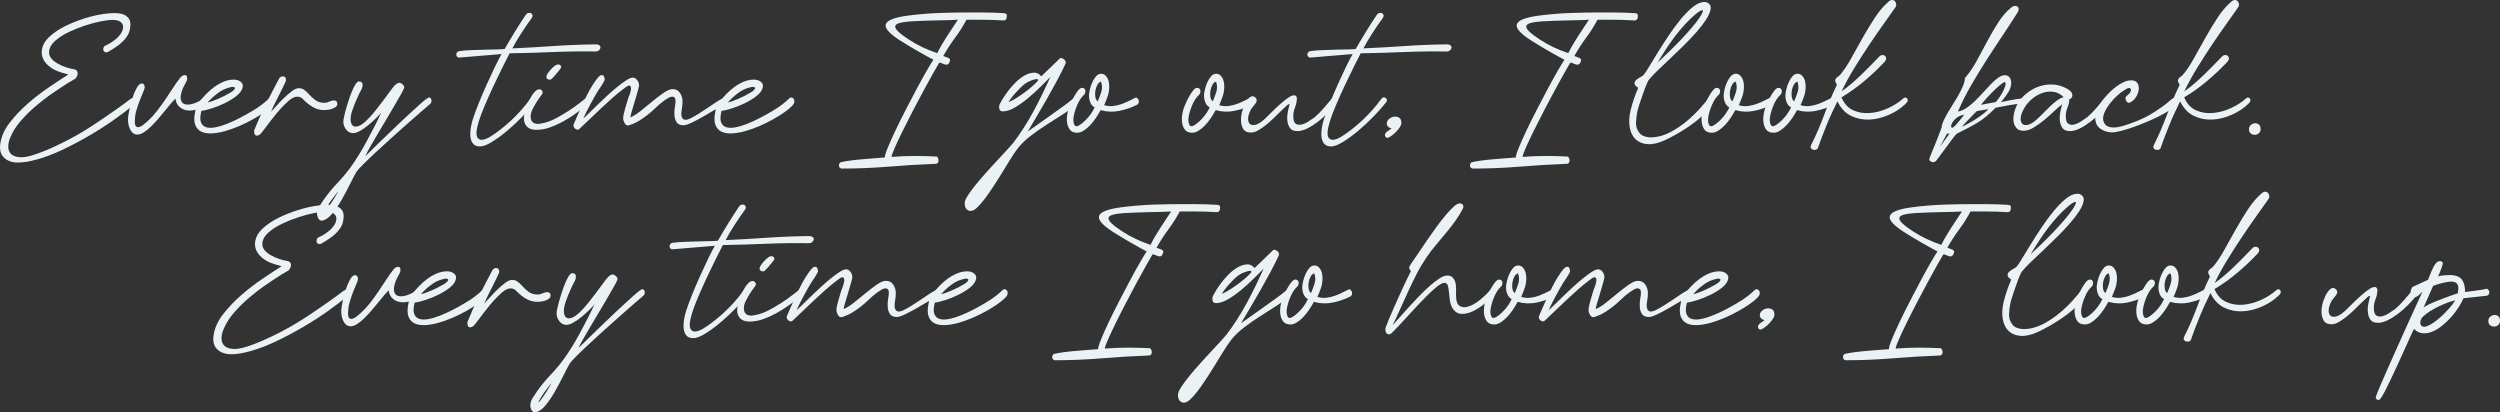 <?xml version="1.0" encoding="UTF-8"?>
<svg id="_レイヤー_2" data-name="レイヤー_2" xmlns="http://www.w3.org/2000/svg" viewBox="0 0 547.67 90.32">
  <rect x="0" y="0" width="547.67" height="90.32" fill="#333333" stroke="none"/>
  <defs>
    <style>
      .cls-1 {
        fill: #ebf2f5;
      }
    </style>
  </defs>
  <g id="contents">
    <g>
      <path class="cls-1" d="M25.97,8c.37-.4.65-.81.82-1.24.17-.43.22-.82.14-1.18-.08-.36-.31-.65-.68-.88-.37-.23-.92-.34-1.64-.34-.61,0-1.46.11-2.54.32-1.08.21-2.21.51-3.4.9-1.19.39-2.36.85-3.52,1.4-1.16.55-2.13,1.15-2.9,1.82-1.01.85-1.51,1.75-1.5,2.7.01.95.69,1.78,2.02,2.5.53.29,1.1.54,1.7.74.6.2,1.15.34,1.66.42.08,0,.21.03.38.1.17.07.31.18.4.34.09.16.13.37.1.62-.03.25-.17.58-.44.98-.05.03-.16.09-.32.18-.16.09-.34.2-.54.32s-.39.23-.56.32c-.17.09-.27.15-.3.18-1.01.64-2.14,1.39-3.38,2.24-1.24.85-2.45,1.79-3.64,2.8-1.19,1.01-2.28,2.09-3.28,3.24-1,1.15-1.75,2.33-2.26,3.56-.35.8-.51,1.53-.48,2.2.03.67.25,1.19.68,1.56.43.37,1.05.59,1.88.64.83.05,1.88-.13,3.16-.56.91-.29,1.87-.66,2.9-1.1,1.03-.44,2.07-.92,3.12-1.44,1.05-.52,2.08-1.06,3.08-1.62,1-.56,1.91-1.11,2.74-1.64.93-.59,1.87-1.2,2.8-1.84.93-.64,1.81-1.25,2.64-1.82.83-.57,1.56-1.09,2.2-1.56.64-.47,1.15-.85,1.52-1.14.27-.19.5-.27.7-.24.2.03.34.11.42.26.08.15.09.33.04.56-.05.23-.19.43-.4.62-1.17,1.01-2.61,2.12-4.32,3.32-1.71,1.2-3.52,2.36-5.44,3.48-1.92,1.12-3.88,2.15-5.88,3.1s-3.89,1.66-5.68,2.14c-.75.21-1.46.37-2.14.48-.68.11-1.33.16-1.94.16-1.28,0-2.29-.37-3.04-1.1-.75-.73-1-1.79-.76-3.18.24-1.52.92-3.01,2.04-4.46,1.12-1.45,2.43-2.83,3.92-4.14,1.49-1.31,3.05-2.51,4.66-3.6,1.61-1.09,3.03-2.03,4.26-2.8-.27-.08-.53-.16-.8-.24-.27-.08-.55-.16-.84-.24-1.04-.32-1.92-.78-2.64-1.38-.72-.6-1.19-1.28-1.42-2.04s-.17-1.57.16-2.44c.33-.87,1.03-1.71,2.1-2.54,1.01-.8,2.24-1.52,3.68-2.16,1.44-.64,2.89-1.16,4.34-1.56,1.45-.4,2.83-.66,4.12-.78,1.29-.12,2.3-.09,3.02.1.64.19,1.14.51,1.5.98.36.47.46,1.18.3,2.14-.08.61-.27,1.17-.58,1.66-.31.49-.68.95-1.12,1.36-.44.41-.92.79-1.44,1.14-.52.35-1.03.67-1.54.96-.21.16-.44.21-.68.16-.24-.05-.4-.19-.48-.4-.05-.16-.05-.35.02-.58.07-.23.19-.38.38-.46.35-.13.81-.38,1.38-.74.57-.36,1.09-.78,1.54-1.26Z"/>
      <path class="cls-1" d="M29.57,25.96c-.08.72-.05,1.22.08,1.5.13.28.34.41.62.4.28-.01.61-.15.98-.42.37-.27.77-.6,1.2-1,.67-.61,1.31-1.31,1.92-2.1.61-.79,1.21-1.6,1.78-2.44.57-.84,1.13-1.67,1.66-2.5.53-.83,1.07-1.59,1.6-2.28.21-.29.42-.48.62-.56.2-.08.33-.12.38-.12.32,0,.51.13.56.38.05.25.05.49,0,.7-.11.29-.28.65-.52,1.06-.24.41-.41.78-.52,1.1-.32.88-.43,1.58-.32,2.1.11.52.37.86.8,1.02.43.16.98.15,1.66-.02.68-.17,1.43-.51,2.26-1.02.21-.13.41-.17.58-.1.17.07.29.18.36.34.07.16.08.34.04.54-.04.2-.18.38-.42.54-.64.45-1.31.77-2.02.96-.71.19-1.37.23-2,.12-.63-.11-1.16-.37-1.6-.78-.44-.41-.73-1.01-.86-1.78-.24.24-.56.59-.96,1.06-.4.47-.83.99-1.3,1.58-.47.59-.97,1.19-1.5,1.8-.53.61-1.07,1.18-1.6,1.7-.53.52-1.05.94-1.56,1.26-.51.32-.97.48-1.4.48-.4,0-.74-.13-1.02-.38-.28-.25-.5-.57-.66-.96-.16-.39-.27-.79-.32-1.2-.05-.41-.07-.78-.04-1.1.03-.35.12-.93.28-1.76.16-.83.38-1.67.66-2.54.28-.87.6-1.63.96-2.28.36-.65.74-.98,1.14-.98.21,0,.37.1.48.3.11.2.15.41.12.62,0,.16-.11.48-.32.96-.21.48-.45,1.05-.7,1.7-.25.65-.49,1.35-.72,2.08-.23.73-.35,1.41-.38,2.02Z"/>
      <path class="cls-1" d="M44.13,24.28c-.29,1.09-.33,1.92-.12,2.48.21.56.59.93,1.12,1.1.53.17,1.2.19,2,.04.8-.15,1.65-.4,2.56-.76.91-.36,1.83-.78,2.76-1.26s1.8-.96,2.6-1.44c.93-.53,1.75-1.07,2.44-1.62.69-.55,1.15-.94,1.36-1.18.11-.13.24-.22.4-.26.16-.04.31-.02.44.06.13.08.24.2.32.36.08.16.09.37.04.64-.05.24-.21.49-.48.76-.4.43-.97.9-1.72,1.42-.75.52-1.59,1.04-2.52,1.56-.93.52-1.93,1.01-2.98,1.46-1.05.45-2.09.82-3.1,1.1-1.01.28-1.97.44-2.86.48-.89.04-1.65-.08-2.26-.36-.61-.28-1.06-.77-1.34-1.46-.28-.69-.3-1.63-.06-2.8l.12-.6c-.24-.13-.33-.4-.28-.8.05-.19.17-.35.34-.48.17-.13.37-.2.58-.2.48-.61,1.01-1.22,1.58-1.82s1.19-1.14,1.84-1.62,1.35-.87,2.08-1.18c.73-.31,1.49-.46,2.26-.46.24,0,.48.03.72.1.24.07.46.17.66.3.2.13.35.31.46.52.11.21.13.45.08.72-.13.67-.57,1.3-1.32,1.9-.75.6-1.6,1.13-2.56,1.6-.96.47-1.92.85-2.88,1.16-.96.31-1.72.49-2.28.54ZM50.41,20.32c.35-.19.61-.38.8-.58s.27-.36.26-.48c-.01-.12-.14-.19-.38-.22-.24-.03-.6.04-1.08.2-.8.21-1.6.63-2.4,1.24-.8.61-1.51,1.27-2.12,1.96.29-.05.65-.15,1.06-.3.41-.15.85-.32,1.3-.52.45-.2.91-.41,1.36-.64.45-.23.85-.45,1.2-.66Z"/>
      <path class="cls-1" d="M56.33,29.72c-.29,0-.49-.13-.58-.4-.09-.27-.11-.53-.06-.8.77-1.92,1.64-3.85,2.6-5.78.96-1.93,1.92-3.79,2.88-5.58.08-.13.2-.24.36-.32.16-.08.29-.12.4-.12.48,0,.72.28.72.84,0,.08-.07.28-.22.6s-.33.71-.56,1.18c-.23.47-.48.97-.76,1.52-.28.55-.54,1.06-.78,1.54s-.45.91-.62,1.3c-.17.39-.29.65-.34.78.27-.27.65-.69,1.16-1.26.51-.57,1.05-1.15,1.64-1.72.59-.57,1.17-1.08,1.76-1.52s1.08-.66,1.48-.66c.48,0,.88.11,1.2.34.32.23.61.49.88.78.45.53.96,1.01,1.52,1.44.56.43,1.23.64,2,.64.4,0,.78-.09,1.14-.26.36-.17.69-.26.98-.26.51,0,.76.25.76.76,0,.27-.11.49-.34.66-.23.17-.49.31-.8.42-.31.11-.63.18-.96.22-.33.04-.59.06-.78.06-.88,0-1.7-.22-2.46-.66s-1.43-.97-2.02-1.58c-.35-.4-.71-.63-1.08-.68-.37-.05-.75,0-1.12.16-.37.16-.74.4-1.1.72-.36.32-.71.65-1.06,1-.48.48-.97,1.03-1.48,1.64-.51.61-.99,1.21-1.44,1.8-.45.59-.86,1.13-1.22,1.62-.36.49-.65.86-.86,1.1-.13.13-.25.23-.36.3-.11.07-.27.13-.48.18Z"/>
      <path class="cls-1" d="M93.61,21.52c.24-.16.43-.21.56-.14.13.07.23.18.3.34.07.16.08.34.04.54-.04.2-.11.35-.22.46-.48.4-1.19,1.01-2.12,1.82-.93.81-1.97,1.72-3.1,2.72-1.13,1-2.31,2.05-3.54,3.16-1.23,1.11-2.36,2.15-3.4,3.12s-1.93,1.83-2.66,2.56c-.73.73-1.19,1.25-1.38,1.54-.37.64-.84,1.53-1.4,2.66-.56,1.13-1.17,2.27-1.82,3.42-.65,1.15-1.34,2.16-2.06,3.04-.72.88-1.44,1.4-2.16,1.56h-.24c-.16,0-.3-.05-.42-.16-.12-.11-.22-.24-.3-.4-.08-.16-.14-.32-.18-.48-.04-.16-.06-.29-.06-.4,0-.59.17-1.15.5-1.68.33-.53.66-1.03.98-1.48.91-1.28,1.89-2.48,2.96-3.6,1.07-1.12,2.04-2.28,2.92-3.48.56-.77,1.15-1.67,1.78-2.68.63-1.01,1.23-2.07,1.82-3.16.59-1.09,1.15-2.17,1.7-3.24.55-1.07,1.02-2.04,1.42-2.92-.29.37-.7.81-1.22,1.32-.52.51-1.07,1-1.66,1.48-.59.48-1.17.89-1.76,1.22-.59.33-1.09.5-1.52.5-.64,0-1.16-.27-1.56-.8-.4-.53-.6-1.11-.6-1.72,0-.21.05-.53.14-.96.09-.43.21-.91.34-1.44.19-.67.4-1.37.64-2.12.24-.75.49-1.44.76-2.08.27-.64.53-1.17.8-1.58.27-.41.51-.62.72-.62.56,0,.84.27.84.8-.05.27-.09.45-.1.54-.01.09-.05.18-.1.26-.37.69-.73,1.43-1.08,2.22-.35.79-.67,1.59-.96,2.42-.29.85-.43,1.58-.4,2.18.03.6.18,1.02.46,1.26.28.24.68.28,1.2.12.52-.16,1.13-.57,1.82-1.24.59-.56,1.19-1.22,1.8-1.98.61-.76,1.2-1.51,1.76-2.26.56-.75,1.07-1.43,1.52-2.06.45-.63.83-1.1,1.12-1.42.13-.13.32-.27.56-.42.24-.15.48-.17.72-.06.21.08.4.22.56.42.16.2.24.37.24.5s-.19.55-.58,1.26c-.39.71-.87,1.56-1.46,2.56s-1.23,2.09-1.92,3.26c-.69,1.17-1.36,2.29-2,3.36-.64,1.07-1.19,2.02-1.66,2.86s-.77,1.43-.9,1.78c2.08-2.05,4.03-3.95,5.84-5.68.77-.75,1.55-1.49,2.34-2.22.79-.73,1.53-1.42,2.22-2.06s1.31-1.2,1.86-1.68c.55-.48.98-.83,1.3-1.04ZM71.21,46.24c.16-.11.51-.54,1.04-1.3.53-.76,1.15-1.74,1.84-2.94-.08.03-.27.23-.56.6-.29.37-.61.79-.94,1.26-.33.47-.64.93-.92,1.4-.28.47-.43.79-.46.98Z"/>
      <path class="cls-1" d="M116.12,21.72c.19-.24.37-.37.56-.38.19-.01.34.03.46.12.12.09.2.23.24.4.04.17,0,.33-.1.46-.72.93-1.63,1.97-2.72,3.1-1.09,1.13-2.23,2.19-3.4,3.18-1.17.99-2.3,1.81-3.38,2.48-1.08.67-1.95,1-2.62,1s-1.2-.2-1.52-.6-.51-.89-.58-1.48c-.07-.59-.05-1.21.06-1.88.11-.67.24-1.27.4-1.8.35-1.09.8-2.33,1.36-3.72.56-1.39,1.15-2.76,1.76-4.12.61-1.36,1.21-2.63,1.78-3.82.57-1.19,1.06-2.13,1.46-2.82l-9.12.76c-.27.03-.47-.03-.6-.16-.13-.13-.2-.29-.2-.46s.05-.34.16-.5c.11-.16.27-.25.48-.28.72-.11,1.6-.18,2.64-.22s2.06-.07,3.06-.1c1-.03,1.89-.05,2.68-.06.79-.01,1.31-.05,1.58-.1.67-1.17,1.41-2.42,2.22-3.74.81-1.32,1.61-2.55,2.38-3.7.16-.24.35-.39.58-.44.23-.05.43-.03.6.06.17.09.28.25.32.46.04.21-.06.47-.3.76-.72.99-1.45,2.06-2.2,3.22-.75,1.16-1.39,2.25-1.92,3.26,2.99-.13,6.02-.31,9.1-.52,3.08-.21,6.13-.33,9.14-.36.4,0,.69.08.86.24.17.16.24.34.2.54-.04.2-.15.38-.34.54-.19.16-.44.24-.76.24-3.07-.05-6.15-.01-9.26.12-3.11.13-6.29.23-9.54.28-.4.77-.92,1.8-1.56,3.08-.64,1.28-1.3,2.65-1.98,4.1-.68,1.45-1.32,2.89-1.92,4.3-.6,1.41-1.05,2.61-1.34,3.6-.56,1.84-.6,3.02-.12,3.54.48.52,1.35.42,2.6-.3,1.55-.96,3.1-2.17,4.66-3.62,1.56-1.45,2.94-3.01,4.14-4.66Z"/>
      <path class="cls-1" d="M117.53,28.44c-.72,0-1.28-.13-1.68-.38-.4-.25-.69-.59-.86-1-.17-.41-.24-.89-.2-1.42.04-.53.15-1.08.34-1.64.19-.56.4-1.11.64-1.64.24-.53.49-1.01.74-1.42.25-.41.52-.75.8-1,.28-.25.57-.38.86-.38.24,0,.42.09.54.26.12.17.18.35.18.54,0,.08-.14.3-.42.66-.28.36-.58.79-.9,1.3-.32.51-.62,1.04-.9,1.6-.28.56-.42,1.08-.42,1.56,0,.51.1.88.3,1.12.2.24.45.4.76.48.31.08.64.09,1,.02.36-.07.71-.14,1.06-.22.83-.21,1.69-.57,2.6-1.06.91-.49,1.77-1.01,2.6-1.54.83-.53,1.55-1.05,2.18-1.54.63-.49,1.09-.85,1.38-1.06.24-.19.45-.25.62-.2.17.05.29.17.34.36.05.19.03.41-.08.66-.11.25-.29.47-.56.66-.72.53-1.51,1.11-2.38,1.74-.87.63-1.77,1.2-2.72,1.72-.95.52-1.91.95-2.9,1.3-.99.35-1.96.52-2.92.52ZM120.41,17.44c-.48,0-.72-.21-.72-.64,0-.16.09-.39.28-.68.19-.29.42-.59.7-.9.28-.31.56-.57.84-.78.28-.21.53-.32.74-.32.27,0,.47.1.6.3.13.2.11.41-.08.62-.05.08-.18.25-.38.5-.2.25-.42.52-.66.8-.24.28-.47.53-.68.74-.21.21-.35.33-.4.36h-.24Z"/>
      <path class="cls-1" d="M149.36,23.92c-.19.99-.13,1.67.18,2.04.31.37.83.39,1.58.04.51-.24,1.09-.57,1.76-.98.67-.41,1.33-.84,1.98-1.28.65-.44,1.27-.85,1.84-1.24.57-.39,1.03-.66,1.38-.82.4-.19.69-.25.88-.2.19.05.29.17.32.34.03.17-.02.37-.14.58-.12.21-.29.37-.5.48-.56.29-1.26.69-2.1,1.2-.84.51-1.69,1.01-2.56,1.5-.87.49-1.69.93-2.46,1.3-.77.37-1.36.56-1.76.56-.72,0-1.22-.21-1.5-.62-.28-.41-.45-.89-.5-1.44-.05-.55-.04-1.09.04-1.62.08-.53.13-.91.16-1.12.08-.64.03-1.05-.16-1.24-.19-.19-.41-.26-.68-.22s-.54.15-.82.34c-.28.19-.49.32-.62.4-.77.53-1.57,1.21-2.4,2.02-.83.81-1.87,1.62-3.12,2.42-.67.43-1.45.79-2.36,1.08-.37.13-.68,0-.92-.4-.24-.4-.36-.77-.36-1.12,0-.24.04-.55.12-.92.08-.37.18-.77.3-1.18.12-.41.24-.82.36-1.22.12-.4.22-.73.3-1,.43-1.07.64-1.8.64-2.2s-.11-.61-.32-.64c-.21-.03-.47.07-.78.3-.31.23-.57.42-.78.58-.64.48-1.37,1.09-2.2,1.82-.83.73-1.67,1.51-2.54,2.32-.87.81-1.71,1.62-2.54,2.42-.83.8-1.56,1.49-2.2,2.08-.11.11-.25.15-.42.12-.17-.03-.33-.1-.48-.22s-.25-.27-.32-.46c-.07-.19-.05-.39.06-.6.16-.37.39-.9.68-1.58.29-.68.62-1.41.98-2.2.36-.79.75-1.59,1.16-2.42.41-.83.83-1.57,1.24-2.22.41-.65.79-1.19,1.14-1.62.35-.43.65-.64.92-.64.24,0,.41.12.5.36.09.24.14.47.14.68,0,.05-.07.19-.2.42-.13.23-.28.47-.44.74-.16.27-.32.51-.48.74-.16.23-.27.38-.32.46-.27.43-.55.9-.84,1.42-.29.52-.59,1.05-.88,1.6-.29.55-.57,1.09-.84,1.62-.27.53-.49,1.03-.68,1.48.29-.27.72-.67,1.28-1.22.56-.55,1.18-1.15,1.86-1.82.68-.67,1.4-1.35,2.16-2.04.76-.69,1.49-1.33,2.2-1.9.71-.57,1.35-1.05,1.94-1.42.59-.37,1.05-.56,1.4-.56.37,0,.69.19.96.56.27.37.4.76.4,1.16,0,.13-.09.51-.26,1.14-.17.63-.37,1.31-.6,2.06-.23.75-.45,1.48-.66,2.2-.21.72-.35,1.25-.4,1.6.69-.29,1.47-.78,2.32-1.46.85-.68,1.71-1.37,2.56-2.08.85-.71,1.67-1.33,2.44-1.86.77-.53,1.43-.8,1.96-.8.69,0,1.23.28,1.6.84.37.56.56,1.15.56,1.76,0,.32-.01.63-.04.92-.03.29-.07.59-.12.88Z"/>
      <path class="cls-1" d="M158.08,24.28c-.29,1.09-.33,1.92-.12,2.48.21.56.59.93,1.12,1.1.53.17,1.2.19,2,.04.8-.15,1.65-.4,2.56-.76.91-.36,1.83-.78,2.76-1.26s1.8-.96,2.6-1.44c.93-.53,1.75-1.07,2.44-1.62.69-.55,1.15-.94,1.36-1.18.11-.13.24-.22.4-.26.16-.04.31-.02.44.06.13.08.24.2.32.36.08.16.09.37.04.64-.05.24-.21.49-.48.76-.4.43-.97.9-1.72,1.42-.75.52-1.59,1.04-2.52,1.56s-1.93,1.01-2.98,1.46c-1.05.45-2.09.82-3.1,1.1s-1.97.44-2.86.48c-.89.04-1.65-.08-2.26-.36-.61-.28-1.06-.77-1.34-1.46-.28-.69-.3-1.63-.06-2.8l.12-.6c-.24-.13-.33-.4-.28-.8.05-.19.17-.35.34-.48.17-.13.37-.2.58-.2.48-.61,1.01-1.22,1.58-1.82s1.19-1.14,1.84-1.62,1.35-.87,2.08-1.18c.73-.31,1.49-.46,2.26-.46.24,0,.48.03.72.1.24.07.46.17.66.3.2.13.35.31.46.52.11.21.13.45.08.72-.13.67-.57,1.3-1.32,1.9-.75.6-1.6,1.13-2.56,1.6-.96.47-1.92.85-2.88,1.16-.96.31-1.72.49-2.28.54ZM164.36,20.32c.35-.19.61-.38.8-.58s.27-.36.26-.48c-.01-.12-.14-.19-.38-.22-.24-.03-.6.04-1.08.2-.8.21-1.6.63-2.4,1.24-.8.61-1.51,1.27-2.12,1.96.29-.05.65-.15,1.06-.3.41-.15.85-.32,1.3-.52.45-.2.91-.41,1.36-.64.45-.23.85-.45,1.2-.66Z"/>
      <path class="cls-1" d="M220,2.88c.05,0,.12.01.2.04.11.05.2.11.28.16.11.21.12.5.04.86s-.33.54-.76.54l-2.4-.12c-.93-.03-1.87-.04-2.82-.04h-2.82c-.72,1.36-1.55,2.68-2.5,3.96-.95,1.28-1.81,2.61-2.58,3.99l1.08.4c.08.03.15.07.2.12.11.11.17.19.2.24.03.24-.05.51-.24.82s-.49.39-.92.26l-1.04-.4-.2.08c-.24.4-.67,1.14-1.28,2.22-.61,1.08-1.3,2.32-2.06,3.74-.76,1.41-1.55,2.91-2.38,4.49-.83,1.59-1.58,3.07-2.26,4.45-.68,1.39-1.25,2.59-1.7,3.62-.45,1.02-.69,1.68-.72,1.98v.08c1.68-.13,3.33-.2,4.94-.2s3.25.04,4.9.12c.08,0,.17.08.26.23.09.15.15.33.18.53.03.2-.01.4-.12.57-.11.18-.29.27-.56.27-3.41.13-6.85.34-10.3.62-3.45.28-6.87.42-10.26.42-.24-.05-.4-.16-.48-.3-.08-.15-.11-.3-.1-.45.01-.15.06-.29.14-.41.08-.12.16-.2.24-.22.53-.14,1.27-.27,2.2-.39.93-.12,1.89-.22,2.88-.3.99-.08,1.91-.16,2.76-.22.85-.07,1.47-.12,1.84-.14-.03-.32.18-1.02.62-2.1.44-1.08,1-2.34,1.68-3.77s1.45-2.98,2.3-4.63c.85-1.65,1.67-3.22,2.46-4.69s1.51-2.78,2.16-3.9,1.13-1.89,1.42-2.32c-.32-.16-.75-.39-1.28-.68-.53-.29-1.13-.63-1.78-1-.65-.37-1.34-.77-2.06-1.2-.72-.43-1.41-.85-2.08-1.28-2.4-1.52-3.48-2.71-3.24-3.58.24-.87,1.79-1.5,4.64-1.9,1.15-.16,2.37-.29,3.68-.4,1.31-.11,2.57-.18,3.78-.22,1.21-.04,2.33-.07,3.34-.08,1.01-.01,1.81-.02,2.4-.02h2.84c.96,0,1.91.01,2.84.04l2.44.12ZM199.52,4.68c-1.07.08-1.89.2-2.46.36-.57.16-.89.39-.94.7-.05.31.17.7.66,1.18s1.27,1.07,2.34,1.76c.93.61,1.92,1.17,2.96,1.66,1.04.49,2.12.93,3.24,1.3.61-1.23,1.33-2.46,2.14-3.7.81-1.24,1.61-2.45,2.38-3.62-.75.05-1.55.09-2.42.1-.87.01-1.75.03-2.66.06-.91.03-1.81.05-2.7.08-.89.03-1.74.07-2.54.12Z"/>
      <path class="cls-1" d="M235,21.68c.19-.13.37-.18.54-.14.17.04.31.13.42.26.11.13.17.29.18.46.01.17-.05.33-.18.46-.91.8-1.95,1.57-3.12,2.32-1.17.75-2.35,1.5-3.54,2.26-1.19.76-2.33,1.56-3.44,2.4-1.11.84-2.05,1.74-2.82,2.7-.53.67-1.15,1.58-1.86,2.74s-1.45,2.37-2.24,3.64c-.79,1.27-1.6,2.51-2.44,3.72-.84,1.21-1.65,2.19-2.42,2.94-.48.48-.93.73-1.34.76-.41.03-.74-.09-.98-.36-.24-.27-.38-.62-.42-1.06-.04-.44.07-.9.34-1.38.35-.61.8-1.29,1.36-2.02.56-.73,1.17-1.49,1.84-2.26.67-.77,1.35-1.55,2.06-2.32.71-.77,1.38-1.5,2.02-2.18s1.22-1.31,1.74-1.88c.52-.57.93-1.03,1.22-1.38.75-.96,1.51-2.04,2.28-3.24.77-1.2,1.51-2.45,2.22-3.76.71-1.31,1.37-2.61,2-3.9.63-1.29,1.19-2.5,1.7-3.62-.56.56-1.27,1.27-2.12,2.12-.85.85-1.77,1.69-2.74,2.5-.97.81-1.95,1.51-2.92,2.08-.97.57-1.86.86-2.66.86-.45,0-.71-.21-.78-.62-.07-.41,0-.81.22-1.18.35-.67.8-1.39,1.36-2.18.56-.79,1.17-1.51,1.82-2.18.65-.67,1.35-1.22,2.1-1.66.75-.44,1.49-.66,2.24-.66.53,0,1.03.27,1.48.8l3.52-3.4c.27-.29.47-.48.6-.56.13-.08.24-.09.32-.04.51.21.79.45.86.72.07.27.07.43.02.48-.53,1.15-1.15,2.37-1.84,3.66-.69,1.29-1.41,2.59-2.14,3.88-.73,1.29-1.47,2.57-2.22,3.82-.75,1.25-1.44,2.43-2.08,3.52.64-.45,1.39-.98,2.24-1.58.85-.6,1.73-1.22,2.62-1.86.89-.64,1.78-1.27,2.66-1.9.88-.63,1.65-1.22,2.32-1.78ZM226.72,18.36c.48-.43.71-.71.7-.86-.01-.15-.17-.2-.46-.16-.29.04-.67.15-1.12.32-.45.17-.85.38-1.2.62-.37.27-.75.59-1.12.96-.37.37-.73.75-1.08,1.14-.35.39-.65.76-.92,1.12-.27.36-.47.65-.6.86.4-.13.87-.36,1.4-.68.53-.32,1.07-.67,1.62-1.06.55-.39,1.07-.78,1.56-1.18.49-.4.9-.76,1.22-1.08Z"/>
      <path class="cls-1" d="M237.32,20.92c-.53.53-.99,1.25-1.36,2.14-.37.89-.63,1.73-.76,2.5-.11.69-.07,1.26.12,1.7.19.44.53.51,1.04.22.4-.24.77-.52,1.12-.84.35-.32.67-.66.98-1.02s.57-.73.8-1.1c.23-.37.41-.71.54-1-.45-.24-.77-.61-.96-1.1-.19-.49-.28-.99-.28-1.5,0-.35.07-.79.2-1.34.13-.55.31-1.07.54-1.58.23-.51.5-.94.82-1.3s.68-.54,1.08-.54c.35,0,.63.09.86.28.23.19.41.42.56.7s.25.58.3.9c.05.32.08.61.08.88,0,.77-.11,1.49-.34,2.16-.23.67-.49,1.32-.78,1.96.69.21,1.38.27,2.06.18.68-.09,1.32-.25,1.92-.48.6-.23,1.15-.47,1.64-.72.49-.25.89-.45,1.18-.58.16-.08.31-.07.44.04.13.11.23.25.3.42.07.17.08.36.04.56-.04.2-.14.35-.3.46-1.2.61-2.5,1.07-3.9,1.36-1.4.29-2.78.24-4.14-.16-.29.53-.63,1.09-1.02,1.68-.39.59-.81,1.12-1.26,1.6s-.93.88-1.42,1.2c-.49.32-.97.48-1.42.48-.75,0-1.29-.22-1.62-.66-.33-.44-.54-.97-.62-1.58-.08-.61-.06-1.26.06-1.94.12-.68.29-1.25.5-1.7.13-.32.27-.64.42-.96s.3-.63.46-.92c.32-.59.64-1.08.96-1.48.32-.4.61-.6.88-.6.24,0,.42.07.54.2.12.13.19.29.2.48.01.19-.02.37-.1.56-.08.19-.2.33-.36.44ZM241.2,17.88c-.32.08-.59.31-.8.7-.21.39-.36.82-.44,1.3s-.08.94,0,1.38c.08.44.25.75.52.94.29-.67.55-1.36.78-2.08s.21-1.47-.06-2.24Z"/>
      <path class="cls-1" d="M262.52,20.92c-.53.53-.99,1.25-1.36,2.14-.37.89-.63,1.73-.76,2.5-.11.69-.07,1.26.12,1.7.19.44.53.51,1.04.22.4-.24.77-.52,1.12-.84.35-.32.67-.66.98-1.02s.57-.73.8-1.1c.23-.37.41-.71.54-1-.45-.24-.77-.61-.96-1.1-.19-.49-.28-.99-.28-1.5,0-.35.07-.79.2-1.34.13-.55.31-1.07.54-1.58.23-.51.5-.94.82-1.3s.68-.54,1.08-.54c.35,0,.63.09.86.28.23.19.41.42.56.7s.25.58.3.9c.05.32.08.61.08.88,0,.77-.11,1.49-.34,2.16-.23.67-.49,1.32-.78,1.96.69.21,1.38.27,2.06.18.68-.09,1.32-.25,1.92-.48.6-.23,1.15-.47,1.64-.72.49-.25.89-.45,1.18-.58.16-.08.31-.07.44.04.13.11.23.25.3.42.07.17.08.36.04.56-.04.2-.14.35-.3.46-1.2.61-2.5,1.07-3.9,1.36-1.4.29-2.78.24-4.14-.16-.29.53-.63,1.09-1.02,1.68-.39.59-.81,1.12-1.26,1.6s-.93.88-1.42,1.2c-.49.32-.97.48-1.42.48-.75,0-1.29-.22-1.62-.66-.33-.44-.54-.97-.62-1.58-.08-.61-.06-1.26.06-1.94.12-.68.29-1.25.5-1.7.13-.32.27-.64.42-.96s.3-.63.46-.92c.32-.59.64-1.08.96-1.48.32-.4.61-.6.88-.6.24,0,.42.07.54.2.12.13.19.29.2.48.01.19-.02.37-.1.56-.08.19-.2.33-.36.44ZM266.4,17.88c-.32.08-.59.31-.8.7-.21.39-.36.82-.44,1.3s-.08.94,0,1.38c.08.44.25.75.52.94.29-.67.55-1.36.78-2.08s.21-1.47-.06-2.24Z"/>
      <path class="cls-1" d="M274.12,23.84c-.45.83-.69,1.53-.7,2.1-.01.57.12.98.4,1.22.28.24.68.3,1.2.18.52-.12,1.1-.46,1.74-1.02.24-.19.59-.51,1.04-.98.45-.47.95-.96,1.5-1.48.55-.52,1.11-1.03,1.7-1.52.59-.49,1.12-.89,1.6-1.18.19-.11.38-.19.58-.24.2-.05.37-.06.52-.02.15.04.26.15.34.32.08.17.09.43.04.78-.05.53-.19,1.09-.42,1.66-.23.57-.34,1.17-.34,1.78,0,.85.17,1.4.5,1.64.33.24.74.31,1.22.22.48-.09.99-.31,1.52-.64.53-.33,1-.65,1.4-.94.72-.61,1.37-1.27,1.96-1.96.59-.69,1.13-1.33,1.64-1.92.24-.29.44-.45.6-.48.19-.03.33.01.42.12.09.11.15.25.18.42.03.17.01.35-.04.54-.05.19-.13.36-.24.52-.48.59-1.05,1.22-1.72,1.9-.67.68-1.38,1.31-2.14,1.88-.76.57-1.52,1.05-2.28,1.42-.76.37-1.46.56-2.1.56-.77,0-1.32-.22-1.64-.66-.32-.44-.51-.97-.58-1.6-.07-.63-.03-1.27.1-1.94.13-.67.27-1.23.4-1.68-.13-.08-.37.03-.7.34-.33.31-.75.7-1.24,1.18-.49.48-1.03,1.01-1.62,1.58-.59.57-1.19,1.1-1.8,1.58-.56.43-1.1.79-1.62,1.08-.52.29-1.01.44-1.46.44-.85,0-1.44-.28-1.76-.84-.32-.56-.47-1.23-.46-2,.01-.77.15-1.55.42-2.32.27-.77.56-1.39.88-1.84.24-.35.47-.6.68-.76.21-.16.47-.21.76-.16.08.03.18.08.3.16.12.08.22.19.3.32.08.13.11.29.1.48-.01.19-.11.4-.3.64-.05.08-.14.19-.26.32-.12.13-.33.4-.62.8Z"/>
      <path class="cls-1" d="M302.56,21.72c.19-.24.37-.37.56-.38.19-.01.34.03.46.12.12.09.2.23.24.4.04.17,0,.33-.1.46-.72.93-1.63,1.97-2.72,3.1-1.09,1.13-2.23,2.19-3.4,3.18-1.17.99-2.3,1.81-3.38,2.48-1.08.67-1.95,1-2.62,1s-1.2-.2-1.52-.6c-.32-.4-.51-.89-.58-1.48-.07-.59-.05-1.21.06-1.88.11-.67.24-1.27.4-1.8.35-1.09.8-2.33,1.36-3.72.56-1.39,1.15-2.76,1.76-4.12.61-1.36,1.21-2.63,1.78-3.82.57-1.19,1.06-2.13,1.46-2.82l-9.12.76c-.27.03-.47-.03-.6-.16-.13-.13-.2-.29-.2-.46s.05-.34.16-.5c.11-.16.27-.25.48-.28.72-.11,1.6-.18,2.64-.22s2.06-.07,3.06-.1c1-.03,1.89-.05,2.68-.06.79-.01,1.31-.05,1.58-.1.67-1.17,1.41-2.42,2.22-3.74.81-1.32,1.61-2.55,2.38-3.7.16-.24.35-.39.58-.44.23-.05.43-.03.6.06.17.09.28.25.32.46.04.21-.06.47-.3.76-.72.99-1.45,2.06-2.2,3.22-.75,1.16-1.39,2.25-1.92,3.26,2.99-.13,6.02-.31,9.1-.52,3.08-.21,6.13-.33,9.14-.36.4,0,.69.08.86.24.17.16.24.34.2.54-.04.2-.15.38-.34.54-.19.16-.44.24-.76.24-3.07-.05-6.15-.01-9.26.12-3.11.13-6.29.23-9.54.28-.4.77-.92,1.8-1.56,3.08-.64,1.28-1.3,2.65-1.98,4.1-.68,1.45-1.32,2.89-1.92,4.3-.6,1.41-1.05,2.61-1.34,3.6-.56,1.84-.6,3.02-.12,3.54.48.52,1.35.42,2.6-.3,1.55-.96,3.1-2.17,4.66-3.62,1.56-1.45,2.94-3.01,4.14-4.66Z"/>
      <path class="cls-1" d="M303.8,27.04c0-.37.17-.7.5-.98.33-.28.7-.45,1.1-.5.4-.05.77.02,1.1.22.33.2.5.59.5,1.18,0,.27-.13.59-.38.96-.25.37-.55.73-.88,1.06-.33.33-.68.62-1.04.86-.36.24-.63.36-.82.36-.13,0-.25-.07-.34-.2-.09-.13-.14-.28-.14-.44s.06-.31.18-.46c.12-.15.26-.27.42-.38.16-.11.32-.21.48-.32.16-.11.28-.2.36-.28-.24-.03-.47-.13-.7-.32-.23-.19-.34-.44-.34-.76Z"/>
      <path class="cls-1" d="M358.24,2.88c.05,0,.12.01.2.04.11.05.2.11.28.16.11.21.12.5.04.86s-.33.54-.76.54l-2.4-.12c-.93-.03-1.87-.04-2.82-.04h-2.82c-.72,1.36-1.55,2.68-2.5,3.96-.95,1.28-1.81,2.61-2.58,3.99l1.08.4c.08.03.15.07.2.12.11.11.17.19.2.24.03.24-.05.51-.24.82s-.49.39-.92.26l-1.04-.4-.2.08c-.24.4-.67,1.14-1.28,2.22-.61,1.08-1.3,2.32-2.06,3.74-.76,1.41-1.55,2.91-2.38,4.49-.83,1.59-1.58,3.07-2.26,4.45-.68,1.39-1.25,2.59-1.7,3.62-.45,1.02-.69,1.68-.72,1.98v.08c1.68-.13,3.33-.2,4.94-.2s3.25.04,4.9.12c.08,0,.17.08.26.23.09.15.15.33.18.53.03.2-.01.4-.12.57-.11.18-.29.27-.56.27-3.41.13-6.85.34-10.3.62-3.45.28-6.87.42-10.26.42-.24-.05-.4-.16-.48-.3-.08-.15-.11-.3-.1-.45.01-.15.06-.29.14-.41.08-.12.16-.2.24-.22.53-.14,1.27-.27,2.2-.39.93-.12,1.89-.22,2.88-.3.99-.08,1.91-.16,2.76-.22.85-.07,1.47-.12,1.84-.14-.03-.32.18-1.02.62-2.1.44-1.08,1-2.34,1.68-3.77s1.45-2.98,2.3-4.63c.85-1.65,1.67-3.22,2.46-4.69s1.51-2.78,2.16-3.9,1.13-1.89,1.42-2.32c-.32-.16-.75-.39-1.28-.68-.53-.29-1.13-.63-1.78-1-.65-.37-1.34-.77-2.06-1.2-.72-.43-1.41-.85-2.08-1.28-2.4-1.52-3.48-2.71-3.24-3.58.24-.87,1.79-1.5,4.64-1.9,1.15-.16,2.37-.29,3.68-.4,1.31-.11,2.57-.18,3.78-.22,1.21-.04,2.33-.07,3.34-.08,1.01-.01,1.81-.02,2.4-.02h2.84c.96,0,1.91.01,2.84.04l2.44.12ZM337.76,4.68c-1.07.08-1.89.2-2.46.36-.57.16-.89.39-.94.7-.05.31.17.7.66,1.18s1.27,1.07,2.34,1.76c.93.61,1.92,1.17,2.96,1.66,1.04.49,2.12.93,3.24,1.3.61-1.23,1.33-2.46,2.14-3.7.81-1.24,1.61-2.45,2.38-3.62-.75.05-1.55.09-2.42.1-.87.01-1.75.03-2.66.06-.91.03-1.81.05-2.7.08-.89.03-1.74.07-2.54.12Z"/>
      <path class="cls-1" d="M358.68,24.44c-.13.69-.23,1.45-.28,2.28-.05.83.15,1.56.6,2.2.27.4.61.69,1.02.86.41.17.85.27,1.3.3.45.03.91,0,1.36-.06.45-.07.87-.15,1.24-.26.88-.27,1.74-.64,2.58-1.12s1.65-1.02,2.42-1.62c.77-.6,1.52-1.25,2.24-1.96.72-.71,1.39-1.43,2-2.18.21-.21.4-.43.56-.64.16-.21.29-.39.4-.52.13-.13.27-.21.42-.22.15-.01.27.01.38.08.11.07.19.15.26.26.07.11.1.2.1.28-.08.51-.4,1.11-.96,1.8-.48.59-1.09,1.2-1.82,1.84-.73.64-1.53,1.26-2.4,1.86-.87.6-1.77,1.17-2.7,1.7-.93.53-1.83,1-2.68,1.4-1.41.64-2.66.93-3.74.86-1.08-.07-1.95-.41-2.62-1.02-.67-.61-1.11-1.47-1.32-2.58-.21-1.11-.16-2.37.16-3.78.21-.85.46-1.69.74-2.52.28-.83.59-1.64.94-2.44-.53-.35-.8-.67-.8-.96s.12-.55.36-.76c.24-.21.53-.41.88-.6.35-.19.6-.36.76-.52.21-.24.59-.8,1.12-1.68.53-.88,1.16-1.91,1.88-3.08.72-1.17,1.52-2.42,2.4-3.74.88-1.32,1.77-2.53,2.68-3.64.91-1.11,1.81-2.02,2.7-2.74.89-.72,1.74-1.08,2.54-1.08.4,0,.74.14,1.02.42.28.28.39.63.34,1.06-.11.72-.45,1.53-1.04,2.42-.59.89-1.3,1.81-2.14,2.76-.84.95-1.76,1.91-2.76,2.9-1,.99-1.97,1.93-2.92,2.82-.95.89-1.83,1.73-2.66,2.52-.83.79-1.47,1.46-1.92,2.02-.11.08-.24.29-.4.64-.16.35-.33.76-.52,1.24-.19.48-.37,1-.56,1.56-.19.56-.37,1.09-.54,1.58-.17.49-.31.93-.42,1.3-.11.37-.17.63-.2.76ZM372.36,3.8c.64-.99.84-1.51.6-1.56-.24-.05-.73.23-1.48.84-.8.67-1.59,1.42-2.36,2.26-.77.84-1.51,1.73-2.22,2.66-.71.93-1.37,1.89-2,2.86-.63.97-1.22,1.93-1.78,2.86.72-.67,1.52-1.43,2.4-2.28.88-.85,1.75-1.73,2.6-2.62.85-.89,1.65-1.77,2.4-2.64.75-.87,1.36-1.66,1.84-2.38Z"/>
      <path class="cls-1" d="M376.36,20.92c-.53.53-.99,1.25-1.36,2.14-.37.89-.63,1.73-.76,2.5-.11.69-.07,1.26.12,1.7.19.44.53.51,1.04.22.4-.24.77-.52,1.12-.84.35-.32.67-.66.98-1.02s.57-.73.8-1.1c.23-.37.41-.71.54-1-.45-.24-.77-.61-.96-1.1-.19-.49-.28-.99-.28-1.5,0-.35.07-.79.2-1.34.13-.55.31-1.07.54-1.58.23-.51.5-.94.82-1.3s.68-.54,1.08-.54c.35,0,.63.09.86.28.23.19.41.42.56.7s.25.58.3.9c.05.32.08.61.08.88,0,.77-.11,1.49-.34,2.16-.23.67-.49,1.32-.78,1.96.69.21,1.38.27,2.06.18.68-.09,1.32-.25,1.92-.48.6-.23,1.15-.47,1.64-.72.49-.25.89-.45,1.18-.58.16-.08.31-.07.44.04.13.11.23.25.3.42.07.17.08.36.04.56-.04.2-.14.35-.3.46-1.2.61-2.5,1.07-3.9,1.36-1.4.29-2.78.24-4.14-.16-.29.53-.63,1.09-1.02,1.68-.39.59-.81,1.12-1.26,1.6s-.93.88-1.42,1.2c-.49.32-.97.48-1.42.48-.75,0-1.29-.22-1.62-.66-.33-.44-.54-.97-.62-1.58-.08-.61-.06-1.26.06-1.94.12-.68.29-1.25.5-1.7.13-.32.27-.64.42-.96s.3-.63.46-.92c.32-.59.64-1.08.96-1.48.32-.4.61-.6.88-.6.24,0,.42.07.54.2.12.13.19.29.2.48.01.19-.02.37-.1.56-.08.19-.2.33-.36.44ZM380.24,17.88c-.32.08-.59.31-.8.7-.21.39-.36.82-.44,1.3s-.08.94,0,1.38c.08.44.25.75.52.94.29-.67.55-1.36.78-2.08s.21-1.47-.06-2.24Z"/>
      <path class="cls-1" d="M389.88,20.92c-.53.53-.99,1.25-1.36,2.14-.37.89-.63,1.73-.76,2.5-.11.69-.07,1.26.12,1.7.19.44.53.51,1.04.22.4-.24.77-.52,1.12-.84.35-.32.67-.66.98-1.02s.57-.73.8-1.1c.23-.37.41-.71.54-1-.45-.24-.77-.61-.96-1.1-.19-.49-.28-.99-.28-1.5,0-.35.07-.79.2-1.34.13-.55.31-1.07.54-1.58.23-.51.5-.94.82-1.3s.68-.54,1.08-.54c.35,0,.63.09.86.28.23.19.41.42.56.7s.25.58.3.9c.05.32.08.61.08.88,0,.77-.11,1.49-.34,2.16-.23.67-.49,1.32-.78,1.96.69.21,1.38.27,2.06.18.68-.09,1.32-.25,1.92-.48.6-.23,1.15-.47,1.64-.72.49-.25.89-.45,1.18-.58.16-.08.31-.07.44.04.13.11.23.25.3.42.07.17.08.36.04.56-.04.2-.14.35-.3.46-1.2.61-2.5,1.07-3.9,1.36-1.4.29-2.78.24-4.14-.16-.29.53-.63,1.09-1.02,1.68-.39.59-.81,1.12-1.26,1.6s-.93.88-1.42,1.2c-.49.32-.97.48-1.42.48-.75,0-1.29-.22-1.62-.66-.33-.44-.54-.97-.62-1.58-.08-.61-.06-1.26.06-1.94.12-.68.29-1.25.5-1.7.13-.32.27-.64.42-.96s.3-.63.46-.92c.32-.59.64-1.08.96-1.48.32-.4.61-.6.88-.6.24,0,.42.07.54.2.12.13.19.29.2.48.01.19-.02.37-.1.56-.08.19-.2.33-.36.44ZM393.76,17.88c-.32.08-.59.31-.8.7-.21.39-.36.82-.44,1.3s-.08.94,0,1.38c.08.44.25.75.52.94.29-.67.55-1.36.78-2.08s.21-1.47-.06-2.24Z"/>
      <path class="cls-1" d="M398.24,32.44c-.08.19-.23.31-.44.36-.21.05-.42.05-.62,0-.2-.05-.35-.17-.46-.34-.11-.17-.09-.41.04-.7,1.07-2.11,2.01-4.29,2.84-6.54.83-2.25,1.76-4.46,2.8-6.62-.08-.21-.17-.42-.28-.62-.11-.2-.12-.39-.04-.58.13-.27.31-.46.52-.58.21-.12.43-.31.64-.58.72-.85,1.47-1.99,2.26-3.4.79-1.41,1.61-2.89,2.48-4.44.87-1.55,1.77-3.03,2.7-4.46.93-1.43,1.91-2.58,2.92-3.46.32-.32.61-.48.88-.48s.48.09.64.26c.16.17.25.39.28.66.03.27-.04.51-.2.72-.67.96-1.51,2.15-2.52,3.56-1.01,1.41-2.07,2.95-3.18,4.6-1.11,1.65-2.2,3.36-3.28,5.12-1.08,1.76-2.01,3.45-2.78,5.08.67-.45,1.36-.99,2.08-1.6.72-.61,1.43-1.26,2.14-1.94.71-.68,1.41-1.37,2.1-2.08.69-.71,1.35-1.38,1.96-2.02.19-.19.39-.29.62-.3.23-.01.42.04.58.16s.25.29.28.52c.03.23-.07.47-.28.74-.67.72-1.39,1.45-2.16,2.18-.77.73-1.57,1.44-2.38,2.12-.81.68-1.64,1.32-2.48,1.92s-1.67,1.14-2.5,1.62c.59,1.39,1.45,2.33,2.58,2.84,1.13.51,2.36.71,3.68.6,1.32-.11,2.64-.46,3.96-1.06,1.32-.6,2.45-1.33,3.38-2.18.11-.11.25-.15.42-.14.17.01.31.09.4.22.09.13.12.31.08.52-.04.21-.21.44-.5.68-1.04.99-2.27,1.79-3.7,2.4-1.43.61-2.85.95-4.26,1-1.41.05-2.74-.23-3.98-.84-1.24-.61-2.22-1.67-2.94-3.16-.37.75-.76,1.55-1.16,2.42-.4.87-.79,1.75-1.16,2.66-.37.91-.73,1.8-1.06,2.68-.33.88-.63,1.71-.9,2.48Z"/>
      <path class="cls-1" d="M437.16,23.6c-.72.75-1.41,1.39-2.06,1.92-.65.53-1.32,1.01-2,1.42-.68.41-1.38.8-2.1,1.16-.72.36-1.49.75-2.32,1.18-.24.24-.41.43-.52.56-.11.13-.28.36-.52.68-.24.32-.61.83-1.12,1.52-.51.69-1.28,1.73-2.32,3.12-.03.03-.08.08-.16.16-.08.08-.18.14-.3.18s-.26.05-.42.02c-.16-.03-.33-.12-.52-.28-.05-.03-.1-.08-.14-.16-.04-.08,0-.31.14-.68.16-.45.45-1.19.88-2.2.43-1.01.99-2.44,1.68-4.28,0-.37.13-.84.38-1.4.25-.56.57-1.16.94-1.8.37-.64.78-1.31,1.22-2,.44-.69.85-1.37,1.22-2.04.37-.67.69-1.31.94-1.92.25-.61.38-1.16.38-1.64.93-1.07,1.79-2.32,2.58-3.76s1.57-2.9,2.36-4.38c.79-1.48,1.61-2.88,2.46-4.2.85-1.32,1.81-2.39,2.88-3.22.21-.16.43-.25.66-.26.23-.01.41.03.56.12.15.09.24.24.28.44.04.2,0,.42-.1.66-1.12,1.79-2.28,3.57-3.48,5.36-1.2,1.79-2.38,3.59-3.54,5.4-1.16,1.81-2.27,3.65-3.34,5.5-1.07,1.85-2.01,3.74-2.84,5.66.64-.11,1.28-.38,1.92-.82.64-.44,1.26-.95,1.86-1.54.6-.59,1.19-1.21,1.78-1.86.59-.65,1.15-1.26,1.7-1.82s1.07-1.02,1.58-1.38c.51-.36.99-.54,1.44-.54.48,0,.83.17,1.06.52.23.35.34.71.34,1.08,0,.77-.24,1.53-.72,2.26-.48.73-.99,1.41-1.52,2.02.61-.13,1.39-.29,2.32-.46.93-.17,1.75-.29,2.44-.34.21,0,.36.09.44.28.08.19.09.36.04.52-.03.08-.12.15-.28.2-.08.03-.15.05-.2.08-1.04.11-2.03.24-2.96.4-.93.16-1.93.35-3,.56ZM425,32.12l2.08-2.84h-.56l-1.52,2.84ZM430.32,25.12c-.77.13-1.39.41-1.84.82-.45.41-.76.81-.92,1.18-.16.37-.18.64-.06.8s.37.05.74-.32c.21-.19.48-.49.8-.9.32-.41.75-.94,1.28-1.58ZM429.8,27.72c.21-.05.62-.24,1.22-.56.6-.32,1.22-.69,1.86-1.1.64-.41,1.22-.83,1.74-1.24.52-.41.82-.73.9-.94-.05.03-.21.07-.46.12-.25.05-.53.1-.82.14-.29.04-.56.08-.8.12-.24.04-.37.07-.4.1-.16.13-.39.35-.68.66-.29.31-.61.63-.94.98-.33.35-.65.68-.96,1-.31.32-.53.56-.66.72ZM437.2,22.36c.24-.27.5-.6.78-1,.28-.4.53-.8.74-1.2.21-.4.38-.77.5-1.12.12-.35.17-.63.14-.84-.05-.24-.22-.27-.5-.1-.28.17-.73.53-1.34,1.06-.35.32-.72.68-1.12,1.08-.4.4-.77.79-1.1,1.16-.33.37-.63.71-.88,1-.25.29-.41.48-.46.56l3.24-.6Z"/>
      <path class="cls-1" d="M451.75,22.84c-.51.37-1.1.89-1.78,1.54-.68.65-1.4,1.29-2.16,1.92-.76.63-1.53,1.17-2.3,1.64-.77.47-1.51.7-2.2.7s-1.17-.17-1.5-.52c-.33-.35-.55-.77-.66-1.26-.11-.49-.11-1.03-.02-1.6.09-.57.23-1.1.42-1.58.35-.91.88-1.73,1.6-2.48.56-.59,1.21-1.09,1.94-1.52.73-.43,1.49-.74,2.28-.94.79-.2,1.59-.27,2.42-.22.83.05,1.63.25,2.4.6.51.21.93.47,1.28.76.35.29.52.63.52,1,0,.43-.23.72-.68.88,0,.59-.13,1.18-.38,1.78-.25.6-.38,1.23-.38,1.9,0,.85.17,1.4.5,1.64.33.24.74.31,1.22.22.48-.09.99-.31,1.52-.64.53-.33,1-.65,1.4-.94.72-.61,1.37-1.27,1.96-1.96.59-.69,1.13-1.33,1.64-1.92.24-.29.44-.45.6-.48.19-.03.33.01.42.12.09.11.15.25.18.42.03.17.01.35-.04.54-.05.19-.13.36-.24.52-.48.59-1.05,1.22-1.72,1.9-.67.68-1.38,1.31-2.14,1.88-.76.57-1.52,1.05-2.28,1.42-.76.37-1.46.56-2.1.56-.77,0-1.32-.22-1.64-.66-.32-.44-.51-.97-.58-1.6-.07-.63-.03-1.27.1-1.94.13-.67.27-1.23.4-1.68ZM452.08,21.28c-.69-.69-1.47-1.09-2.32-1.18-.85-.09-1.69.01-2.5.32-.81.31-1.57.77-2.26,1.38-.69.61-1.24,1.29-1.64,2.04-.45.83-.69,1.53-.7,2.1-.01.57.12.98.4,1.22.28.24.68.3,1.2.18.52-.12,1.1-.46,1.74-1.02.51-.43,1.01-.91,1.52-1.44.51-.53,1.01-1.04,1.52-1.52.51-.48,1.01-.91,1.52-1.3.51-.39,1.01-.65,1.52-.78Z"/>
      <path class="cls-1" d="M466.04,20.88c.27-.19.47-.41.62-.66.15-.25.2-.47.16-.64-.04-.17-.17-.27-.38-.3-.21-.03-.53.11-.96.4-.51.29-1.06.71-1.66,1.26-.6.55-1.15,1.14-1.64,1.78s-.88,1.29-1.16,1.94c-.28.65-.37,1.23-.26,1.74.19.72.57,1.17,1.16,1.36.59.19,1.24.22,1.96.1.72-.12,1.44-.31,2.16-.58.72-.27,1.31-.48,1.76-.64.72-.27,1.45-.59,2.18-.96.73-.37,1.43-.77,2.08-1.2.65-.43,1.27-.85,1.84-1.26.57-.41,1.06-.81,1.46-1.18.29-.27.55-.45.78-.54.23-.09.37-.14.42-.14.19,0,.34.08.46.24.12.16.18.35.18.56,0,.37-.29.79-.88,1.26-.59.47-1.33.95-2.24,1.46-.91.51-1.92,1.01-3.04,1.5-1.12.49-2.21.93-3.28,1.32-1.07.39-2.05.7-2.96.94s-1.6.36-2.08.36c-.99,0-1.85-.27-2.6-.8-.75-.53-1.12-1.35-1.12-2.44,0-.75.27-1.59.8-2.52.53-.93,1.2-1.82,2-2.66.8-.84,1.65-1.55,2.56-2.12.91-.57,1.73-.86,2.48-.86.67,0,1.13.19,1.38.58.25.39.36.83.32,1.34-.04.51-.2,1.01-.48,1.52-.28.51-.62.89-1.02,1.16-.43.32-.75.4-.96.24-.21-.16-.35-.37-.4-.64-.08-.24-.08-.42,0-.54.08-.12.2-.25.36-.38Z"/>
      <path class="cls-1" d="M473.32,32.44c-.08.19-.23.31-.44.36-.21.05-.42.05-.62,0-.2-.05-.35-.17-.46-.34-.11-.17-.09-.41.04-.7,1.07-2.11,2.01-4.29,2.84-6.54.83-2.25,1.76-4.46,2.8-6.62-.08-.21-.17-.42-.28-.62-.11-.2-.12-.39-.04-.58.13-.27.31-.46.52-.58.21-.12.43-.31.64-.58.72-.85,1.47-1.99,2.26-3.4.79-1.41,1.61-2.89,2.48-4.44.87-1.55,1.77-3.03,2.7-4.46.93-1.43,1.91-2.58,2.92-3.46.32-.32.61-.48.88-.48s.48.09.64.26c.16.17.25.39.28.66.03.27-.04.51-.2.72-.67.96-1.51,2.15-2.52,3.56-1.01,1.41-2.07,2.95-3.18,4.6-1.11,1.65-2.2,3.36-3.28,5.12-1.08,1.76-2.01,3.45-2.78,5.08.67-.45,1.36-.99,2.08-1.6.72-.61,1.43-1.26,2.14-1.94.71-.68,1.41-1.37,2.1-2.08.69-.71,1.35-1.38,1.96-2.02.19-.19.39-.29.62-.3.23-.01.42.04.58.16s.25.29.28.52c.03.23-.07.47-.28.74-.67.72-1.39,1.45-2.16,2.18-.77.73-1.57,1.44-2.38,2.12-.81.68-1.64,1.32-2.48,1.92-.84.6-1.67,1.14-2.5,1.62.59,1.39,1.45,2.33,2.58,2.84,1.13.51,2.36.71,3.68.6,1.32-.11,2.64-.46,3.96-1.06,1.32-.6,2.45-1.33,3.38-2.18.11-.11.25-.15.42-.14.17.01.31.09.4.22.09.13.12.31.08.52-.04.21-.21.44-.5.68-1.04.99-2.27,1.79-3.7,2.4-1.43.61-2.85.95-4.26,1-1.41.05-2.74-.23-3.98-.84-1.24-.61-2.22-1.67-2.94-3.16-.37.75-.76,1.55-1.16,2.42-.4.87-.79,1.75-1.16,2.66-.37.91-.73,1.8-1.06,2.68-.33.88-.63,1.71-.9,2.48Z"/>
      <path class="cls-1" d="M492.67,28.36c0-.4.13-.72.4-.96s.56-.37.88-.4c.32-.03.61.06.88.26.27.2.4.53.4.98,0,.4-.13.71-.38.94-.25.23-.54.35-.86.36-.32.01-.61-.07-.88-.26-.27-.19-.41-.49-.44-.92Z"/>
      <path class="cls-1" d="M72.69,50c.37-.4.65-.81.82-1.24.17-.43.22-.82.14-1.18-.08-.36-.31-.65-.68-.88-.37-.23-.92-.34-1.64-.34-.61,0-1.46.11-2.54.32-1.08.21-2.21.51-3.4.9-1.19.39-2.36.85-3.52,1.4-1.16.55-2.13,1.15-2.9,1.82-1.01.85-1.51,1.75-1.5,2.7.01.95.69,1.78,2.02,2.5.53.29,1.1.54,1.7.74.6.2,1.15.34,1.66.42.08,0,.21.03.38.1.17.07.31.18.4.34.09.16.13.37.1.62-.03.25-.17.58-.44.98-.05.03-.16.09-.32.18-.16.09-.34.2-.54.32s-.39.23-.56.32c-.17.09-.27.15-.3.18-1.01.64-2.14,1.39-3.38,2.24-1.24.85-2.45,1.79-3.64,2.8-1.19,1.01-2.28,2.09-3.28,3.24-1,1.15-1.75,2.33-2.26,3.56-.35.8-.51,1.53-.48,2.2.03.67.25,1.19.68,1.56.43.37,1.05.59,1.88.64.83.05,1.88-.13,3.16-.56.91-.29,1.87-.66,2.9-1.1,1.03-.44,2.07-.92,3.12-1.44,1.05-.52,2.08-1.06,3.08-1.62s1.91-1.11,2.74-1.64c.93-.59,1.87-1.2,2.8-1.84.93-.64,1.81-1.25,2.64-1.82.83-.57,1.56-1.09,2.2-1.56.64-.47,1.15-.85,1.52-1.14.27-.19.5-.27.7-.24.2.03.34.11.42.26.08.15.09.33.04.56-.05.23-.19.43-.4.62-1.17,1.01-2.61,2.12-4.32,3.32-1.71,1.2-3.52,2.36-5.44,3.48-1.92,1.12-3.88,2.15-5.88,3.1-2,.95-3.89,1.66-5.68,2.14-.75.21-1.46.37-2.14.48-.68.11-1.33.16-1.94.16-1.28,0-2.29-.37-3.04-1.1-.75-.73-1-1.79-.76-3.18.24-1.52.92-3.01,2.04-4.46,1.12-1.45,2.43-2.83,3.92-4.14,1.49-1.31,3.05-2.51,4.66-3.6,1.61-1.09,3.03-2.03,4.26-2.8-.27-.08-.53-.16-.8-.24-.27-.08-.55-.16-.84-.24-1.04-.32-1.92-.78-2.64-1.38-.72-.6-1.19-1.28-1.42-2.04s-.17-1.57.16-2.44c.33-.87,1.03-1.71,2.1-2.54,1.01-.8,2.24-1.52,3.68-2.16,1.44-.64,2.89-1.16,4.34-1.56,1.45-.4,2.83-.66,4.12-.78,1.29-.12,2.3-.09,3.02.1.64.19,1.14.51,1.5.98.36.47.46,1.18.3,2.14-.08.61-.27,1.17-.58,1.66-.31.49-.68.95-1.12,1.36-.44.41-.92.79-1.44,1.14-.52.35-1.03.67-1.54.96-.21.16-.44.21-.68.16-.24-.05-.4-.19-.48-.4-.05-.16-.05-.35.02-.58.07-.23.19-.38.38-.46.35-.13.81-.38,1.38-.74.57-.36,1.09-.78,1.54-1.26Z"/>
      <path class="cls-1" d="M76.29,67.96c-.08.72-.05,1.22.08,1.5.13.28.34.41.62.4.28-.01.61-.15.98-.42.37-.27.77-.6,1.2-1,.67-.61,1.31-1.31,1.92-2.1.61-.79,1.21-1.6,1.78-2.44.57-.84,1.13-1.67,1.66-2.5.53-.83,1.07-1.59,1.6-2.28.21-.29.42-.48.62-.56.2-.08.33-.12.38-.12.32,0,.51.13.56.38.05.25.05.49,0,.7-.11.29-.28.65-.52,1.06-.24.41-.41.78-.52,1.1-.32.88-.43,1.58-.32,2.1.11.52.37.86.8,1.02.43.16.98.15,1.66-.02.68-.17,1.43-.51,2.26-1.02.21-.13.41-.17.58-.1.17.07.29.18.36.34.07.16.08.34.04.54-.04.2-.18.38-.42.54-.64.45-1.31.77-2.02.96-.71.19-1.37.23-2,.12-.63-.11-1.16-.37-1.6-.78-.44-.41-.73-1.01-.86-1.78-.24.24-.56.59-.96,1.06-.4.47-.83.99-1.3,1.58-.47.59-.97,1.19-1.5,1.8-.53.61-1.07,1.18-1.6,1.7s-1.05.94-1.56,1.26c-.51.32-.97.48-1.4.48-.4,0-.74-.13-1.02-.38-.28-.25-.5-.57-.66-.96-.16-.39-.27-.79-.32-1.2-.05-.41-.07-.78-.04-1.1.03-.35.12-.93.28-1.76.16-.83.38-1.67.66-2.54.28-.87.6-1.63.96-2.28.36-.65.74-.98,1.14-.98.21,0,.37.1.48.3.11.2.15.41.12.62,0,.16-.11.48-.32.96-.21.48-.45,1.05-.7,1.7-.25.65-.49,1.35-.72,2.08-.23.73-.35,1.41-.38,2.02Z"/>
      <path class="cls-1" d="M90.85,66.28c-.29,1.09-.33,1.92-.12,2.48.21.56.59.93,1.12,1.1.53.17,1.2.19,2,.04.8-.15,1.65-.4,2.56-.76.91-.36,1.83-.78,2.76-1.26s1.8-.96,2.6-1.44c.93-.53,1.75-1.07,2.44-1.62.69-.55,1.15-.94,1.36-1.18.11-.13.24-.22.4-.26.16-.04.31-.02.44.06.13.08.24.2.32.36.08.16.09.37.04.64-.05.24-.21.49-.48.76-.4.43-.97.9-1.72,1.42-.75.52-1.59,1.04-2.52,1.56s-1.93,1.01-2.98,1.46c-1.05.45-2.09.82-3.1,1.1s-1.97.44-2.86.48c-.89.04-1.65-.08-2.26-.36-.61-.28-1.06-.77-1.34-1.46-.28-.69-.3-1.63-.06-2.8l.12-.6c-.24-.13-.33-.4-.28-.8.05-.19.17-.35.34-.48.17-.13.37-.2.58-.2.48-.61,1.01-1.22,1.58-1.82s1.19-1.14,1.84-1.62,1.35-.87,2.08-1.18c.73-.31,1.49-.46,2.26-.46.24,0,.48.03.72.1.24.07.46.17.66.3.2.13.35.31.46.52.11.21.13.45.08.72-.13.67-.57,1.3-1.32,1.9-.75.6-1.6,1.13-2.56,1.6-.96.47-1.92.85-2.88,1.16-.96.31-1.72.49-2.28.54ZM97.13,62.32c.35-.19.61-.38.8-.58s.27-.36.26-.48c-.01-.12-.14-.19-.38-.22-.24-.03-.6.04-1.08.2-.8.21-1.6.63-2.4,1.24-.8.61-1.51,1.27-2.12,1.96.29-.05.65-.15,1.06-.3.41-.15.85-.32,1.3-.52.45-.2.91-.41,1.36-.64.45-.23.85-.45,1.2-.66Z"/>
      <path class="cls-1" d="M103.05,71.72c-.29,0-.49-.13-.58-.4-.09-.27-.11-.53-.06-.8.77-1.92,1.64-3.85,2.6-5.78.96-1.93,1.92-3.79,2.88-5.58.08-.13.2-.24.36-.32.16-.08.29-.12.4-.12.48,0,.72.28.72.84,0,.08-.07.28-.22.6s-.33.71-.56,1.18c-.23.47-.48.97-.76,1.52-.28.55-.54,1.06-.78,1.54s-.45.91-.62,1.3c-.17.39-.29.65-.34.78.27-.27.65-.69,1.16-1.26.51-.57,1.05-1.15,1.64-1.72.59-.57,1.17-1.08,1.76-1.52s1.08-.66,1.48-.66c.48,0,.88.11,1.2.34.32.23.61.49.88.78.45.53.96,1.01,1.52,1.44.56.43,1.23.64,2,.64.4,0,.78-.09,1.14-.26.36-.17.69-.26.98-.26.51,0,.76.25.76.76,0,.27-.11.49-.34.66-.23.17-.49.31-.8.42-.31.11-.63.18-.96.22-.33.04-.59.06-.78.06-.88,0-1.7-.22-2.46-.66s-1.43-.97-2.02-1.58c-.35-.4-.71-.63-1.08-.68-.37-.05-.75,0-1.12.16-.37.16-.74.4-1.1.72-.36.32-.71.65-1.06,1-.48.48-.97,1.03-1.48,1.64-.51.61-.99,1.21-1.44,1.8-.45.59-.86,1.13-1.22,1.62-.36.49-.65.86-.86,1.1-.13.13-.25.23-.36.3-.11.07-.27.13-.48.18Z"/>
      <path class="cls-1" d="M140.33,63.52c.24-.16.43-.21.56-.14.13.07.23.18.3.34.07.16.08.34.04.54-.04.2-.11.35-.22.46-.48.4-1.19,1.01-2.12,1.82-.93.81-1.97,1.72-3.1,2.72-1.13,1-2.31,2.05-3.54,3.16-1.23,1.11-2.36,2.15-3.4,3.12-1.04.97-1.93,1.83-2.66,2.56-.73.73-1.19,1.25-1.38,1.54-.37.64-.84,1.53-1.4,2.66-.56,1.13-1.17,2.27-1.82,3.42-.65,1.15-1.34,2.16-2.06,3.04-.72.88-1.44,1.4-2.16,1.56h-.24c-.16,0-.3-.05-.42-.16-.12-.11-.22-.24-.3-.4-.08-.16-.14-.32-.18-.48-.04-.16-.06-.29-.06-.4,0-.59.17-1.15.5-1.68.33-.53.66-1.03.98-1.48.91-1.28,1.89-2.48,2.96-3.6,1.07-1.12,2.04-2.28,2.92-3.48.56-.77,1.15-1.67,1.78-2.68.63-1.01,1.23-2.07,1.82-3.16.59-1.09,1.15-2.17,1.7-3.24.55-1.07,1.02-2.04,1.42-2.92-.29.37-.7.81-1.22,1.32-.52.51-1.07,1-1.66,1.48-.59.48-1.17.89-1.76,1.22-.59.33-1.09.5-1.52.5-.64,0-1.16-.27-1.56-.8-.4-.53-.6-1.11-.6-1.72,0-.21.05-.53.14-.96.09-.43.21-.91.34-1.44.19-.67.4-1.37.64-2.12.24-.75.49-1.44.76-2.08.27-.64.53-1.17.8-1.58.27-.41.51-.62.72-.62.56,0,.84.27.84.8-.05.27-.09.45-.1.54-.01.09-.05.18-.1.26-.37.69-.73,1.43-1.08,2.22-.35.79-.67,1.59-.96,2.42-.29.85-.43,1.58-.4,2.18.03.6.18,1.02.46,1.26s.68.28,1.2.12c.52-.16,1.13-.57,1.82-1.24.59-.56,1.19-1.22,1.8-1.98.61-.76,1.2-1.51,1.76-2.26.56-.75,1.07-1.43,1.52-2.06.45-.63.83-1.1,1.12-1.42.13-.13.32-.27.56-.42.24-.15.48-.17.72-.06.21.08.4.22.56.42.16.2.24.37.24.5s-.19.55-.58,1.26c-.39.71-.87,1.56-1.46,2.56s-1.23,2.09-1.92,3.26c-.69,1.17-1.36,2.29-2,3.36-.64,1.07-1.19,2.02-1.66,2.86s-.77,1.43-.9,1.78c2.08-2.05,4.03-3.95,5.84-5.68.77-.75,1.55-1.49,2.34-2.22.79-.73,1.53-1.42,2.22-2.06.69-.64,1.31-1.2,1.86-1.68.55-.48.98-.83,1.3-1.04ZM117.93,88.24c.16-.11.51-.54,1.04-1.3.53-.76,1.15-1.74,1.84-2.94-.08.03-.27.23-.56.6-.29.37-.61.79-.94,1.26-.33.47-.64.93-.92,1.4-.28.47-.43.79-.46.98Z"/>
      <path class="cls-1" d="M162.84,63.72c.19-.24.37-.37.56-.38.19-.01.34.03.46.12.12.09.2.23.24.4.04.17,0,.33-.1.46-.72.93-1.63,1.97-2.72,3.1-1.09,1.13-2.23,2.19-3.4,3.18-1.17.99-2.3,1.81-3.38,2.48-1.08.67-1.95,1-2.62,1s-1.2-.2-1.52-.6c-.32-.4-.51-.89-.58-1.48-.07-.59-.05-1.21.06-1.88.11-.67.24-1.27.4-1.8.35-1.09.8-2.33,1.36-3.72.56-1.39,1.15-2.76,1.76-4.12.61-1.36,1.21-2.63,1.78-3.82.57-1.19,1.06-2.13,1.46-2.82l-9.12.76c-.27.03-.47-.03-.6-.16-.13-.13-.2-.29-.2-.46s.05-.34.16-.5c.11-.16.27-.25.48-.28.72-.11,1.6-.18,2.64-.22s2.06-.07,3.06-.1c1-.03,1.89-.05,2.68-.06.79-.01,1.31-.05,1.58-.1.67-1.17,1.41-2.42,2.22-3.74.81-1.32,1.61-2.55,2.38-3.7.16-.24.35-.39.58-.44.23-.05.43-.03.6.06.17.09.28.25.32.46.04.21-.06.47-.3.76-.72.99-1.45,2.06-2.2,3.22-.75,1.16-1.39,2.25-1.92,3.26,2.99-.13,6.02-.31,9.1-.52,3.08-.21,6.13-.33,9.14-.36.4,0,.69.08.86.24.17.16.24.34.2.54-.04.2-.15.38-.34.54-.19.16-.44.24-.76.24-3.07-.05-6.15-.01-9.26.12-3.11.13-6.29.23-9.54.28-.4.77-.92,1.8-1.56,3.08-.64,1.28-1.3,2.65-1.98,4.1-.68,1.45-1.32,2.89-1.92,4.3-.6,1.41-1.05,2.61-1.34,3.6-.56,1.84-.6,3.02-.12,3.54.48.52,1.35.42,2.6-.3,1.55-.96,3.1-2.17,4.66-3.62,1.56-1.45,2.94-3.01,4.14-4.66Z"/>
      <path class="cls-1" d="M164.24,70.44c-.72,0-1.28-.13-1.68-.38-.4-.25-.69-.59-.86-1-.17-.41-.24-.89-.2-1.42.04-.53.15-1.08.34-1.64.19-.56.4-1.11.64-1.64.24-.53.49-1.01.74-1.42.25-.41.52-.75.8-1,.28-.25.57-.38.86-.38.24,0,.42.09.54.26.12.17.18.35.18.54,0,.08-.14.3-.42.66-.28.36-.58.79-.9,1.3-.32.51-.62,1.04-.9,1.6-.28.56-.42,1.08-.42,1.56,0,.51.1.88.3,1.12.2.24.45.4.76.48.31.08.64.09,1,.02.36-.07.71-.14,1.06-.22.83-.21,1.69-.57,2.6-1.06.91-.49,1.77-1.01,2.6-1.54.83-.53,1.55-1.05,2.18-1.54.63-.49,1.09-.85,1.38-1.06.24-.19.45-.25.62-.2.17.05.29.17.34.36.05.19.03.41-.08.66-.11.25-.29.47-.56.66-.72.53-1.51,1.11-2.38,1.74-.87.63-1.77,1.2-2.72,1.72-.95.52-1.91.95-2.9,1.3-.99.35-1.96.52-2.92.52ZM167.12,59.44c-.48,0-.72-.21-.72-.64,0-.16.09-.39.28-.68.19-.29.42-.59.7-.9.28-.31.56-.57.84-.78.28-.21.53-.32.74-.32.27,0,.47.1.6.3.13.2.11.41-.08.62-.05.08-.18.25-.38.5-.2.25-.42.52-.66.8-.24.28-.47.53-.68.74-.21.21-.35.33-.4.36h-.24Z"/>
      <path class="cls-1" d="M196.08,65.92c-.19.99-.13,1.67.18,2.04.31.37.83.39,1.58.04.51-.24,1.09-.57,1.76-.98.67-.41,1.33-.84,1.98-1.28s1.27-.85,1.84-1.24c.57-.39,1.03-.66,1.38-.82.4-.19.69-.25.88-.2.19.05.29.17.32.34.03.17-.02.37-.14.58-.12.21-.29.37-.5.48-.56.29-1.26.69-2.1,1.2-.84.51-1.69,1.01-2.56,1.5-.87.49-1.69.93-2.46,1.3-.77.37-1.36.56-1.76.56-.72,0-1.22-.21-1.5-.62-.28-.41-.45-.89-.5-1.44-.05-.55-.04-1.09.04-1.62.08-.53.13-.91.16-1.12.08-.64.03-1.05-.16-1.24-.19-.19-.41-.26-.68-.22s-.54.15-.82.34c-.28.19-.49.32-.62.4-.77.53-1.57,1.21-2.4,2.02-.83.81-1.87,1.62-3.12,2.42-.67.43-1.45.79-2.36,1.08-.37.13-.68,0-.92-.4-.24-.4-.36-.77-.36-1.12,0-.24.04-.55.12-.92.08-.37.18-.77.3-1.18.12-.41.24-.82.36-1.22.12-.4.22-.73.3-1,.43-1.07.64-1.8.64-2.2s-.11-.61-.32-.64c-.21-.03-.47.07-.78.3-.31.23-.57.42-.78.58-.64.48-1.37,1.09-2.2,1.82-.83.73-1.67,1.51-2.54,2.32-.87.81-1.71,1.62-2.54,2.42-.83.8-1.56,1.49-2.2,2.08-.11.11-.25.15-.42.12-.17-.03-.33-.1-.48-.22s-.25-.27-.32-.46c-.07-.19-.05-.39.06-.6.16-.37.39-.9.68-1.58.29-.68.62-1.41.98-2.2.36-.79.75-1.59,1.16-2.42.41-.83.83-1.57,1.24-2.22.41-.65.79-1.19,1.14-1.62.35-.43.65-.64.92-.64.24,0,.41.12.5.36.09.24.14.47.14.68,0,.05-.07.19-.2.42-.13.23-.28.47-.44.74-.16.27-.32.51-.48.74-.16.23-.27.38-.32.46-.27.43-.55.9-.84,1.42-.29.52-.59,1.05-.88,1.6-.29.55-.57,1.09-.84,1.62-.27.53-.49,1.03-.68,1.48.29-.27.72-.67,1.28-1.22.56-.55,1.18-1.15,1.86-1.82.68-.67,1.4-1.35,2.16-2.04.76-.69,1.49-1.33,2.2-1.9.71-.57,1.35-1.05,1.94-1.42.59-.37,1.05-.56,1.4-.56.37,0,.69.19.96.56.27.37.4.76.4,1.16,0,.13-.09.51-.26,1.14-.17.63-.37,1.31-.6,2.06-.23.75-.45,1.48-.66,2.2-.21.72-.35,1.25-.4,1.6.69-.29,1.47-.78,2.32-1.46.85-.68,1.71-1.37,2.56-2.08.85-.71,1.67-1.33,2.44-1.86.77-.53,1.43-.8,1.96-.8.69,0,1.23.28,1.6.84.37.56.56,1.15.56,1.76,0,.32-.01.63-.04.92-.03.29-.07.59-.12.88Z"/>
      <path class="cls-1" d="M204.8,66.28c-.29,1.09-.33,1.92-.12,2.48.21.56.59.93,1.12,1.1.53.17,1.2.19,2,.04.8-.15,1.65-.4,2.56-.76.91-.36,1.83-.78,2.76-1.26s1.8-.96,2.6-1.44c.93-.53,1.75-1.07,2.44-1.62.69-.55,1.15-.94,1.36-1.18.11-.13.24-.22.4-.26.16-.04.31-.02.44.06.13.08.24.2.32.36.08.16.09.37.04.64-.05.24-.21.49-.48.76-.4.43-.97.9-1.72,1.42-.75.52-1.59,1.04-2.52,1.56s-1.93,1.01-2.98,1.46c-1.05.45-2.09.82-3.1,1.1s-1.97.44-2.86.48c-.89.04-1.65-.08-2.26-.36-.61-.28-1.06-.77-1.34-1.46-.28-.69-.3-1.63-.06-2.8l.12-.6c-.24-.13-.33-.4-.28-.8.05-.19.17-.35.34-.48.17-.13.37-.2.58-.2.48-.61,1.01-1.22,1.58-1.82s1.19-1.14,1.84-1.62,1.35-.87,2.08-1.18c.73-.31,1.49-.46,2.26-.46.24,0,.48.03.72.1.24.07.46.17.66.3.2.13.35.31.46.52.11.21.13.45.08.72-.13.67-.57,1.3-1.32,1.9-.75.6-1.6,1.13-2.56,1.6-.96.47-1.92.85-2.88,1.16-.96.31-1.72.49-2.28.54ZM211.08,62.32c.35-.19.61-.38.8-.58s.27-.36.26-.48c-.01-.12-.14-.19-.38-.22-.24-.03-.6.04-1.08.2-.8.21-1.6.63-2.4,1.24-.8.61-1.51,1.27-2.12,1.96.29-.05.65-.15,1.06-.3.41-.15.85-.32,1.3-.52.45-.2.91-.41,1.36-.64.45-.23.85-.45,1.2-.66Z"/>
      <path class="cls-1" d="M266.72,44.88c.05,0,.12.01.2.04.11.05.2.11.28.16.11.21.12.5.04.86s-.33.54-.76.54l-2.4-.12c-.93-.03-1.87-.04-2.82-.04h-2.82c-.72,1.36-1.55,2.68-2.5,3.96-.95,1.28-1.81,2.61-2.58,3.99l1.08.4c.08.03.15.07.2.12.11.11.17.19.2.24.03.24-.05.51-.24.82s-.49.39-.92.26l-1.04-.4-.2.08c-.24.4-.67,1.14-1.28,2.22-.61,1.08-1.3,2.32-2.06,3.74-.76,1.41-1.55,2.91-2.38,4.49-.83,1.58-1.58,3.07-2.26,4.45-.68,1.39-1.25,2.59-1.7,3.61-.45,1.03-.69,1.68-.72,1.98v.08c1.68-.13,3.33-.2,4.94-.2s3.25.04,4.9.12c.08,0,.17.07.26.23.09.15.15.33.18.53.03.2-.01.4-.12.57-.11.18-.29.27-.56.27-3.41.13-6.85.34-10.3.62-3.45.28-6.87.42-10.26.42-.24-.05-.4-.16-.48-.3-.08-.15-.11-.3-.1-.45.01-.15.06-.29.14-.41.08-.12.16-.2.24-.22.53-.14,1.27-.26,2.2-.39.93-.12,1.89-.22,2.88-.3.99-.08,1.91-.16,2.76-.22.85-.07,1.47-.12,1.84-.14-.03-.32.18-1.02.62-2.1.44-1.08,1-2.34,1.68-3.77s1.45-2.98,2.3-4.63c.85-1.65,1.67-3.22,2.46-4.69s1.51-2.78,2.16-3.9,1.13-1.89,1.42-2.32c-.32-.16-.75-.39-1.28-.68-.53-.29-1.13-.63-1.78-1-.65-.37-1.34-.77-2.06-1.2-.72-.43-1.41-.85-2.08-1.28-2.4-1.52-3.48-2.71-3.24-3.58.24-.87,1.79-1.5,4.64-1.9,1.15-.16,2.37-.29,3.68-.4,1.31-.11,2.57-.18,3.78-.22,1.21-.04,2.33-.07,3.34-.08,1.01-.01,1.81-.02,2.4-.02h2.84c.96,0,1.91.01,2.84.04l2.44.12ZM246.24,46.68c-1.07.08-1.89.2-2.46.36-.57.16-.89.39-.94.7-.05.31.17.7.66,1.18s1.27,1.07,2.34,1.76c.93.61,1.92,1.17,2.96,1.66,1.04.49,2.12.93,3.24,1.3.61-1.23,1.33-2.46,2.14-3.7.81-1.24,1.61-2.45,2.38-3.62-.75.05-1.55.09-2.42.1-.87.01-1.75.03-2.66.06-.91.03-1.81.05-2.7.08-.89.03-1.74.07-2.54.12Z"/>
      <path class="cls-1" d="M281.72,63.68c.19-.13.37-.18.54-.14.17.04.31.13.42.26.11.13.17.29.18.46.01.17-.05.33-.18.46-.91.8-1.95,1.57-3.12,2.32-1.17.75-2.35,1.5-3.54,2.26-1.19.76-2.33,1.56-3.44,2.4-1.11.84-2.05,1.74-2.82,2.7-.53.67-1.15,1.58-1.86,2.74-.71,1.16-1.45,2.37-2.24,3.64-.79,1.27-1.6,2.51-2.44,3.72-.84,1.21-1.65,2.19-2.42,2.94-.48.48-.93.73-1.34.76-.41.03-.74-.09-.98-.36-.24-.27-.38-.62-.42-1.06-.04-.44.07-.9.34-1.38.35-.61.8-1.29,1.36-2.02.56-.73,1.17-1.49,1.84-2.26.67-.77,1.35-1.55,2.06-2.32.71-.77,1.38-1.5,2.02-2.18.64-.68,1.22-1.31,1.74-1.88.52-.57.93-1.03,1.22-1.38.75-.96,1.51-2.04,2.28-3.24.77-1.2,1.51-2.45,2.22-3.76.71-1.31,1.37-2.61,2-3.9.63-1.29,1.19-2.5,1.7-3.62-.56.56-1.27,1.27-2.12,2.12-.85.85-1.77,1.69-2.74,2.5-.97.81-1.95,1.51-2.92,2.08-.97.57-1.86.86-2.66.86-.45,0-.71-.21-.78-.62-.07-.41,0-.81.22-1.18.35-.67.8-1.39,1.36-2.18.56-.79,1.17-1.51,1.82-2.18.65-.67,1.35-1.22,2.1-1.66.75-.44,1.49-.66,2.24-.66.53,0,1.03.27,1.48.8l3.52-3.4c.27-.29.47-.48.6-.56.13-.08.24-.09.32-.04.51.21.79.45.86.72.07.27.07.43.02.48-.53,1.15-1.15,2.37-1.84,3.66-.69,1.29-1.41,2.59-2.14,3.88-.73,1.29-1.47,2.57-2.22,3.82-.75,1.25-1.44,2.43-2.08,3.52.64-.45,1.39-.98,2.24-1.58.85-.6,1.73-1.22,2.62-1.86.89-.64,1.78-1.27,2.66-1.9.88-.63,1.65-1.22,2.32-1.78ZM273.44,60.36c.48-.43.71-.71.7-.86-.01-.15-.17-.2-.46-.16-.29.04-.67.15-1.12.32-.45.17-.85.38-1.2.62-.37.27-.75.59-1.12.96-.37.37-.73.75-1.08,1.14-.35.39-.65.76-.92,1.12-.27.36-.47.65-.6.86.4-.13.87-.36,1.4-.68.53-.32,1.07-.67,1.62-1.06.55-.39,1.07-.78,1.56-1.18.49-.4.9-.76,1.22-1.08Z"/>
      <path class="cls-1" d="M284.04,62.92c-.53.53-.99,1.25-1.36,2.14-.37.89-.63,1.73-.76,2.5-.11.69-.07,1.26.12,1.7.19.44.53.51,1.04.22.4-.24.77-.52,1.12-.84.35-.32.67-.66.98-1.02.31-.36.57-.73.8-1.1.23-.37.41-.71.54-1-.45-.24-.77-.61-.96-1.1-.19-.49-.28-.99-.28-1.5,0-.35.07-.79.2-1.34.13-.55.31-1.07.54-1.58.23-.51.5-.94.82-1.3s.68-.54,1.08-.54c.35,0,.63.09.86.28.23.19.41.42.56.7s.25.58.3.9c.05.32.08.61.08.88,0,.77-.11,1.49-.34,2.16-.23.67-.49,1.32-.78,1.96.69.21,1.38.27,2.06.18.68-.09,1.32-.25,1.92-.48.6-.23,1.15-.47,1.64-.72.49-.25.89-.45,1.18-.58.16-.08.31-.07.44.04.13.11.23.25.3.42.07.17.08.36.04.56s-.14.35-.3.46c-1.2.61-2.5,1.07-3.9,1.36-1.4.29-2.78.24-4.14-.16-.29.53-.63,1.09-1.02,1.68-.39.59-.81,1.12-1.26,1.6s-.93.88-1.42,1.2c-.49.32-.97.48-1.42.48-.75,0-1.29-.22-1.62-.66-.33-.44-.54-.97-.62-1.58-.08-.61-.06-1.26.06-1.94s.29-1.25.5-1.7c.13-.32.27-.64.42-.96.15-.32.3-.63.46-.92.32-.59.64-1.08.96-1.48.32-.4.61-.6.88-.6.24,0,.42.07.54.2.12.13.19.29.2.48.01.19-.02.37-.1.56-.08.19-.2.33-.36.44ZM287.92,59.88c-.32.08-.59.31-.8.7-.21.39-.36.82-.44,1.3s-.08.94,0,1.38c.08.44.25.75.52.94.29-.67.55-1.36.78-2.08s.21-1.47-.06-2.24Z"/>
      <path class="cls-1" d="M326.72,65.24c-.4.4-.97.89-1.72,1.48-.75.59-1.54,1.08-2.38,1.48s-1.67.59-2.48.56c-.81-.03-1.47-.47-1.98-1.32-.32-.56-.51-1.21-.58-1.96-.07-.75-.15-1.49-.26-2.24-.05-.48-.16-.81-.32-1-.16-.19-.35-.28-.58-.28s-.49.09-.78.26c-.29.17-.61.39-.96.66-.64.53-1.37,1.21-2.2,2.04-.83.83-1.67,1.71-2.54,2.64-.87.93-1.73,1.87-2.58,2.8-.85.93-1.64,1.76-2.36,2.48-.27.27-.51.4-.72.4s-.39-.07-.52-.22c-.13-.15-.22-.34-.26-.58s-.02-.48.06-.72c.19-.51.43-1.13.74-1.86.31-.73.64-1.51,1-2.32.36-.81.73-1.65,1.12-2.52.39-.87.75-1.67,1.1-2.4.35-.73.66-1.39.94-1.96.28-.57.49-.99.62-1.26-.27-.37-.39-.64-.38-.8.01-.16.14-.41.38-.76.37-.53.85-1.23,1.44-2.1.59-.87,1.21-1.79,1.88-2.78.67-.99,1.36-1.97,2.08-2.96.72-.99,1.41-1.89,2.08-2.7.67-.81,1.28-1.47,1.84-1.98.56-.51,1.01-.76,1.36-.76.21,0,.4.05.56.16.16.11.24.27.24.48v.24s-.03.11-.08.24c-.51.99-1.09,1.93-1.74,2.82-.65.89-1.34,1.77-2.06,2.64-.72.87-1.44,1.73-2.16,2.58-.72.85-1.39,1.73-2,2.64-.77,1.12-1.48,2.3-2.12,3.54-.64,1.24-1.25,2.5-1.84,3.78-.59,1.28-1.17,2.56-1.74,3.84s-1.15,2.52-1.74,3.72c.35-.37.82-.9,1.42-1.58s1.26-1.42,1.98-2.22c.72-.8,1.49-1.62,2.3-2.46.81-.84,1.6-1.6,2.36-2.28.76-.68,1.48-1.24,2.16-1.68.68-.44,1.25-.66,1.7-.66.56,0,.98.15,1.26.46.28.31.47.68.58,1.12s.15.9.14,1.38c-.01.48-.02.91-.02,1.28,0,1.28.27,2.09.8,2.42.53.33,1.19.37,1.96.12.77-.25,1.59-.72,2.44-1.4.85-.68,1.61-1.41,2.28-2.18.16-.19.37-.23.62-.12.25.11.38.35.38.72,0,.24-.24.6-.72,1.08Z"/>
      <path class="cls-1" d="M328.68,62.92c-.53.53-.99,1.25-1.36,2.14-.37.89-.63,1.73-.76,2.5-.11.69-.07,1.26.12,1.7.19.44.53.51,1.04.22.4-.24.77-.52,1.12-.84.35-.32.67-.66.98-1.02.31-.36.57-.73.8-1.1.23-.37.41-.71.54-1-.45-.24-.77-.61-.96-1.1-.19-.49-.28-.99-.28-1.5,0-.35.07-.79.2-1.34.13-.55.31-1.07.54-1.58.23-.51.5-.94.82-1.3s.68-.54,1.08-.54c.35,0,.63.09.86.28.23.19.41.42.56.7s.25.58.3.9c.05.32.08.61.08.88,0,.77-.11,1.49-.34,2.16-.23.67-.49,1.32-.78,1.96.69.21,1.38.27,2.06.18.68-.09,1.32-.25,1.92-.48.6-.23,1.15-.47,1.64-.72.49-.25.89-.45,1.18-.58.16-.08.31-.07.44.04.13.11.23.25.3.42.07.17.08.36.04.56s-.14.35-.3.46c-1.2.61-2.5,1.07-3.9,1.36-1.4.29-2.78.24-4.14-.16-.29.53-.63,1.09-1.02,1.68-.39.59-.81,1.12-1.26,1.6s-.93.88-1.42,1.2c-.49.32-.97.48-1.42.48-.75,0-1.29-.22-1.62-.66-.33-.44-.54-.97-.62-1.58-.08-.61-.06-1.26.06-1.94s.29-1.25.5-1.7c.13-.32.27-.64.42-.96.15-.32.3-.63.46-.92.32-.59.64-1.08.96-1.48.32-.4.61-.6.88-.6.24,0,.42.07.54.2.12.13.19.29.2.48.01.19-.02.37-.1.56-.08.19-.2.33-.36.44ZM332.56,59.88c-.32.08-.59.31-.8.7-.21.39-.36.82-.44,1.3s-.08.94,0,1.38c.08.44.25.75.52.94.29-.67.55-1.36.78-2.08s.21-1.47-.06-2.24Z"/>
      <path class="cls-1" d="M360.84,65.92c-.19.99-.13,1.67.18,2.04.31.37.83.39,1.58.04.51-.24,1.09-.57,1.76-.98.67-.41,1.33-.84,1.98-1.28s1.27-.85,1.84-1.24c.57-.39,1.03-.66,1.38-.82.4-.19.69-.25.88-.2.19.05.29.17.32.34.03.17-.02.37-.14.58-.12.21-.29.37-.5.48-.56.29-1.26.69-2.1,1.2-.84.51-1.69,1.01-2.56,1.5-.87.49-1.69.93-2.46,1.3-.77.37-1.36.56-1.76.56-.72,0-1.22-.21-1.5-.62-.28-.41-.45-.89-.5-1.44-.05-.55-.04-1.09.04-1.62.08-.53.13-.91.16-1.12.08-.64.03-1.05-.16-1.24-.19-.19-.41-.26-.68-.22s-.54.15-.82.34c-.28.19-.49.32-.62.4-.77.53-1.57,1.21-2.4,2.02-.83.81-1.87,1.62-3.12,2.42-.67.43-1.45.79-2.36,1.08-.37.13-.68,0-.92-.4-.24-.4-.36-.77-.36-1.12,0-.24.04-.55.12-.92.08-.37.18-.77.3-1.18.12-.41.24-.82.36-1.22.12-.4.22-.73.3-1,.43-1.07.64-1.8.64-2.2s-.11-.61-.32-.64c-.21-.03-.47.07-.78.3-.31.23-.57.42-.78.58-.64.48-1.37,1.09-2.2,1.82-.83.73-1.67,1.51-2.54,2.32-.87.81-1.71,1.62-2.54,2.42-.83.8-1.56,1.49-2.2,2.08-.11.11-.25.15-.42.12-.17-.03-.33-.1-.48-.22s-.25-.27-.32-.46c-.07-.19-.05-.39.06-.6.16-.37.39-.9.68-1.58.29-.68.62-1.41.98-2.2.36-.79.75-1.59,1.16-2.42.41-.83.83-1.57,1.24-2.22.41-.65.79-1.19,1.14-1.62.35-.43.65-.64.92-.64.24,0,.41.12.5.36.09.24.14.47.14.68,0,.05-.07.19-.2.42-.13.23-.28.47-.44.74-.16.27-.32.51-.48.74-.16.23-.27.38-.32.46-.27.43-.55.9-.84,1.42-.29.52-.59,1.05-.88,1.6-.29.55-.57,1.09-.84,1.62-.27.53-.49,1.03-.68,1.48.29-.27.72-.67,1.28-1.22.56-.55,1.18-1.15,1.86-1.82.68-.67,1.4-1.35,2.16-2.04.76-.69,1.49-1.33,2.2-1.9.71-.57,1.35-1.05,1.94-1.42.59-.37,1.05-.56,1.4-.56.37,0,.69.19.96.56.27.37.4.76.4,1.16,0,.13-.09.51-.26,1.14-.17.63-.37,1.31-.6,2.06-.23.75-.45,1.48-.66,2.2-.21.72-.35,1.25-.4,1.6.69-.29,1.47-.78,2.32-1.46.85-.68,1.71-1.37,2.56-2.08.85-.71,1.67-1.33,2.44-1.86.77-.53,1.43-.8,1.96-.8.69,0,1.23.28,1.6.84.37.56.56,1.15.56,1.76,0,.32-.01.63-.04.92-.03.29-.07.59-.12.88Z"/>
      <path class="cls-1" d="M369.56,66.28c-.29,1.09-.33,1.92-.12,2.48.21.56.59.93,1.12,1.1.53.17,1.2.19,2,.04.8-.15,1.65-.4,2.56-.76.91-.36,1.83-.78,2.76-1.26s1.8-.96,2.6-1.44c.93-.53,1.75-1.07,2.44-1.62.69-.55,1.15-.94,1.36-1.18.11-.13.24-.22.4-.26.16-.04.31-.02.44.06.13.08.24.2.32.36.08.16.09.37.04.64-.05.24-.21.49-.48.76-.4.43-.97.9-1.72,1.42-.75.52-1.59,1.04-2.52,1.56s-1.93,1.01-2.98,1.46c-1.05.45-2.09.82-3.1,1.1s-1.97.44-2.86.48c-.89.04-1.65-.08-2.26-.36-.61-.28-1.06-.77-1.34-1.46-.28-.69-.3-1.63-.06-2.8l.12-.6c-.24-.13-.33-.4-.28-.8.05-.19.17-.35.34-.48.17-.13.37-.2.58-.2.48-.61,1.01-1.22,1.58-1.82s1.19-1.14,1.84-1.62,1.35-.87,2.08-1.18c.73-.31,1.49-.46,2.26-.46.24,0,.48.03.72.1.24.07.46.17.66.3.2.13.35.31.46.52.11.21.13.45.08.72-.13.67-.57,1.3-1.32,1.9-.75.6-1.6,1.13-2.56,1.6-.96.47-1.92.85-2.88,1.16-.96.31-1.72.49-2.28.54ZM375.84,62.32c.35-.19.61-.38.8-.58s.27-.36.26-.48c-.01-.12-.14-.19-.38-.22-.24-.03-.6.04-1.08.2-.8.21-1.6.63-2.4,1.24-.8.61-1.51,1.27-2.12,1.96.29-.05.65-.15,1.06-.3.41-.15.85-.32,1.3-.52.45-.2.91-.41,1.36-.64.45-.23.85-.45,1.2-.66Z"/>
      <path class="cls-1" d="M385.52,69.04c0-.37.17-.7.5-.98.33-.28.7-.45,1.1-.5.4-.05.77.02,1.1.22.33.2.5.59.5,1.18,0,.27-.13.59-.38.96-.25.37-.55.73-.88,1.06-.33.33-.68.62-1.04.86-.36.24-.63.36-.82.36-.13,0-.25-.07-.34-.2-.09-.13-.14-.28-.14-.44s.06-.31.18-.46c.12-.15.26-.27.42-.38.16-.11.32-.21.48-.32.16-.11.28-.2.36-.28-.24-.03-.47-.13-.7-.32-.23-.19-.34-.44-.34-.76Z"/>
      <path class="cls-1" d="M439.96,44.88c.05,0,.12.01.2.04.11.05.2.11.28.16.11.21.12.5.04.86s-.33.54-.76.54l-2.4-.12c-.93-.03-1.87-.04-2.82-.04h-2.82c-.72,1.36-1.55,2.68-2.5,3.96-.95,1.28-1.81,2.61-2.58,3.99l1.08.4c.08.03.15.07.2.12.11.11.17.19.2.24.03.24-.05.51-.24.82s-.49.39-.92.26l-1.04-.4-.2.08c-.24.4-.67,1.14-1.28,2.22-.61,1.08-1.3,2.32-2.06,3.74-.76,1.41-1.55,2.91-2.38,4.49-.83,1.58-1.58,3.07-2.26,4.45-.68,1.39-1.25,2.59-1.7,3.61-.45,1.03-.69,1.68-.72,1.98v.08c1.68-.13,3.33-.2,4.94-.2s3.25.04,4.9.12c.08,0,.17.07.26.23.09.15.15.33.18.53.03.2-.01.4-.12.57-.11.18-.29.27-.56.27-3.41.13-6.85.34-10.3.62-3.45.28-6.87.42-10.26.42-.24-.05-.4-.16-.48-.3-.08-.15-.11-.3-.1-.45.01-.15.06-.29.14-.41.08-.12.16-.2.24-.22.53-.14,1.27-.26,2.2-.39.93-.12,1.89-.22,2.88-.3.99-.08,1.91-.16,2.76-.22.85-.07,1.47-.12,1.84-.14-.03-.32.18-1.02.62-2.1.44-1.08,1-2.34,1.68-3.77s1.45-2.98,2.3-4.63c.85-1.65,1.67-3.22,2.46-4.69s1.51-2.78,2.16-3.9,1.13-1.89,1.42-2.32c-.32-.16-.75-.39-1.28-.68-.53-.29-1.13-.63-1.78-1-.65-.37-1.34-.77-2.06-1.2-.72-.43-1.41-.85-2.08-1.28-2.4-1.52-3.48-2.71-3.24-3.58.24-.87,1.79-1.5,4.64-1.9,1.15-.16,2.37-.29,3.68-.4,1.31-.11,2.57-.18,3.78-.22,1.21-.04,2.33-.07,3.34-.08,1.01-.01,1.81-.02,2.4-.02h2.84c.96,0,1.91.01,2.84.04l2.44.12ZM419.48,46.68c-1.07.08-1.89.2-2.46.36-.57.16-.89.39-.94.7-.05.31.17.7.66,1.18s1.27,1.07,2.34,1.76c.93.61,1.92,1.17,2.96,1.66,1.04.49,2.12.93,3.24,1.3.61-1.23,1.33-2.46,2.14-3.7.81-1.24,1.61-2.45,2.38-3.62-.75.05-1.55.09-2.42.1-.87.01-1.75.03-2.66.06-.91.03-1.81.05-2.7.08-.89.03-1.74.07-2.54.12Z"/>
      <path class="cls-1" d="M440.4,66.44c-.13.69-.23,1.45-.28,2.28-.05.83.15,1.56.6,2.2.27.4.61.69,1.02.86.41.17.85.27,1.3.3.45.03.91,0,1.36-.06.45-.07.87-.15,1.24-.26.88-.27,1.74-.64,2.58-1.12s1.65-1.02,2.42-1.62c.77-.6,1.52-1.25,2.24-1.96.72-.71,1.39-1.43,2-2.18.21-.21.4-.43.56-.64.16-.21.29-.39.4-.52.13-.13.27-.21.42-.22.15-.01.27.01.38.08.11.07.19.15.26.26.07.11.1.2.1.28-.08.51-.4,1.11-.96,1.8-.48.59-1.09,1.2-1.82,1.84-.73.64-1.53,1.26-2.4,1.86-.87.6-1.77,1.17-2.7,1.7-.93.53-1.83,1-2.68,1.4-1.41.64-2.66.93-3.74.86-1.08-.07-1.95-.41-2.62-1.02-.67-.61-1.11-1.47-1.32-2.58-.21-1.11-.16-2.37.16-3.78.21-.85.46-1.69.74-2.52.28-.83.59-1.64.94-2.44-.53-.35-.8-.67-.8-.96s.12-.55.36-.76c.24-.21.53-.41.88-.6.35-.19.6-.36.76-.52.21-.24.59-.8,1.12-1.68.53-.88,1.16-1.91,1.88-3.08.72-1.17,1.52-2.42,2.4-3.74.88-1.32,1.77-2.53,2.68-3.64.91-1.11,1.81-2.02,2.7-2.74.89-.72,1.74-1.08,2.54-1.08.4,0,.74.14,1.02.42.28.28.39.63.34,1.06-.11.72-.45,1.53-1.04,2.42-.59.89-1.3,1.81-2.14,2.76-.84.95-1.76,1.91-2.76,2.9-1,.99-1.97,1.93-2.92,2.82-.95.89-1.83,1.73-2.66,2.52-.83.79-1.47,1.46-1.92,2.02-.11.08-.24.29-.4.64-.16.35-.33.76-.52,1.24-.19.48-.37,1-.56,1.56-.19.56-.37,1.09-.54,1.58-.17.49-.31.93-.42,1.3-.11.37-.17.63-.2.76ZM454.08,45.8c.64-.99.84-1.51.6-1.56-.24-.05-.73.23-1.48.84-.8.67-1.59,1.42-2.36,2.26-.77.84-1.51,1.73-2.22,2.66-.71.93-1.37,1.89-2,2.86-.63.97-1.22,1.93-1.78,2.86.72-.67,1.52-1.43,2.4-2.28.88-.85,1.75-1.73,2.6-2.62.85-.89,1.65-1.77,2.4-2.64.75-.87,1.36-1.66,1.84-2.38Z"/>
      <path class="cls-1" d="M458.08,62.92c-.53.53-.99,1.25-1.36,2.14-.37.89-.63,1.73-.76,2.5-.11.69-.07,1.26.12,1.7.19.44.53.51,1.04.22.4-.24.77-.52,1.12-.84.35-.32.67-.66.98-1.02.31-.36.57-.73.8-1.1.23-.37.41-.71.54-1-.45-.24-.77-.61-.96-1.1-.19-.49-.28-.99-.28-1.5,0-.35.07-.79.2-1.34.13-.55.31-1.07.54-1.58.23-.51.5-.94.82-1.3s.68-.54,1.08-.54c.35,0,.63.09.86.28.23.19.41.42.56.7s.25.58.3.9c.05.32.08.61.08.88,0,.77-.11,1.49-.34,2.16-.23.67-.49,1.32-.78,1.96.69.21,1.38.27,2.06.18.68-.09,1.32-.25,1.92-.48.6-.23,1.15-.47,1.64-.72.49-.25.89-.45,1.18-.58.16-.08.31-.07.44.04.13.11.23.25.3.42.07.17.08.36.04.56s-.14.35-.3.46c-1.2.61-2.5,1.07-3.9,1.36-1.4.29-2.78.24-4.14-.16-.29.53-.63,1.09-1.02,1.68-.39.59-.81,1.12-1.26,1.6s-.93.88-1.42,1.2c-.49.32-.97.48-1.42.48-.75,0-1.29-.22-1.62-.66-.33-.44-.54-.97-.62-1.58-.08-.61-.06-1.26.06-1.94s.29-1.25.5-1.7c.13-.32.27-.64.42-.96.15-.32.3-.63.46-.92.32-.59.64-1.08.96-1.48.32-.4.61-.6.88-.6.24,0,.42.07.54.2.12.13.19.29.2.48.01.19-.02.37-.1.56-.08.19-.2.33-.36.44ZM461.96,59.88c-.32.08-.59.31-.8.7-.21.39-.36.82-.44,1.3s-.08.94,0,1.38c.08.44.25.75.52.94.29-.67.55-1.36.78-2.08s.21-1.47-.06-2.24Z"/>
      <path class="cls-1" d="M471.6,62.92c-.53.53-.99,1.25-1.36,2.14-.37.89-.63,1.73-.76,2.5-.11.69-.07,1.26.12,1.7.19.44.53.51,1.04.22.4-.24.77-.52,1.12-.84.35-.32.67-.66.98-1.02.31-.36.57-.73.8-1.1.23-.37.41-.71.54-1-.45-.24-.77-.61-.96-1.1-.19-.49-.28-.99-.28-1.5,0-.35.07-.79.2-1.34.13-.55.31-1.07.54-1.58.23-.51.5-.94.82-1.3s.68-.54,1.08-.54c.35,0,.63.09.86.28.23.19.41.42.56.7s.25.58.3.9c.05.32.08.61.08.88,0,.77-.11,1.49-.34,2.16-.23.67-.49,1.32-.78,1.96.69.21,1.38.27,2.06.18.68-.09,1.32-.25,1.92-.48.6-.23,1.15-.47,1.64-.72.49-.25.89-.45,1.18-.58.16-.08.31-.07.44.04.13.11.23.25.3.42.07.17.08.36.04.56s-.14.35-.3.46c-1.2.61-2.5,1.07-3.9,1.36-1.4.29-2.78.24-4.14-.16-.29.53-.63,1.09-1.02,1.68-.39.59-.81,1.12-1.26,1.6s-.93.88-1.42,1.2c-.49.32-.97.48-1.42.48-.75,0-1.29-.22-1.62-.66-.33-.44-.54-.97-.62-1.58-.08-.61-.06-1.26.06-1.94s.29-1.25.5-1.7c.13-.32.27-.64.42-.96.15-.32.3-.63.46-.92.32-.59.64-1.08.96-1.48.32-.4.61-.6.88-.6.24,0,.42.07.54.2.12.13.19.29.2.48.01.19-.02.37-.1.56-.08.19-.2.33-.36.44ZM475.48,59.88c-.32.08-.59.31-.8.7-.21.39-.36.82-.44,1.3s-.08.94,0,1.38c.08.44.25.75.52.94.29-.67.55-1.36.78-2.08s.21-1.47-.06-2.24Z"/>
      <path class="cls-1" d="M479.96,74.44c-.08.19-.23.31-.44.36-.21.05-.42.05-.62,0-.2-.05-.35-.17-.46-.34-.11-.17-.09-.41.04-.7,1.07-2.11,2.01-4.29,2.84-6.54.83-2.25,1.76-4.46,2.8-6.62-.08-.21-.17-.42-.28-.62-.11-.2-.12-.39-.04-.58.13-.27.31-.46.52-.58.21-.12.43-.31.64-.58.72-.85,1.47-1.99,2.26-3.4.79-1.41,1.61-2.89,2.48-4.44.87-1.55,1.77-3.03,2.7-4.46.93-1.43,1.91-2.58,2.92-3.46.32-.32.61-.48.88-.48s.48.09.64.26c.16.17.25.39.28.66.03.27-.04.51-.2.72-.67.96-1.51,2.15-2.52,3.56-1.01,1.41-2.07,2.95-3.18,4.6-1.11,1.65-2.2,3.36-3.28,5.12-1.08,1.76-2.01,3.45-2.78,5.08.67-.45,1.36-.99,2.08-1.6.72-.61,1.43-1.26,2.14-1.94.71-.68,1.41-1.37,2.1-2.08.69-.71,1.35-1.38,1.96-2.02.19-.19.39-.29.62-.3.23-.01.42.04.58.16.16.12.25.29.28.52.03.23-.07.47-.28.74-.67.72-1.39,1.45-2.16,2.18-.77.73-1.57,1.44-2.38,2.12-.81.68-1.64,1.32-2.48,1.92s-1.67,1.14-2.5,1.62c.59,1.39,1.45,2.33,2.58,2.84,1.13.51,2.36.71,3.68.6,1.32-.11,2.64-.46,3.96-1.06s2.45-1.33,3.38-2.18c.11-.11.25-.15.42-.14.17.01.31.09.4.22.09.13.12.31.08.52-.04.21-.21.44-.5.68-1.04.99-2.27,1.79-3.7,2.4-1.43.61-2.85.95-4.26,1-1.41.05-2.74-.23-3.98-.84-1.24-.61-2.22-1.67-2.94-3.16-.37.75-.76,1.55-1.16,2.42-.4.87-.79,1.75-1.16,2.66-.37.91-.73,1.8-1.06,2.68-.33.88-.63,1.71-.9,2.48Z"/>
      <path class="cls-1" d="M510.83,65.84c-.45.83-.69,1.53-.7,2.1-.01.57.12.98.4,1.22.28.24.68.3,1.2.18.52-.12,1.1-.46,1.74-1.02.24-.19.59-.51,1.04-.98.45-.47.95-.96,1.5-1.48.55-.52,1.11-1.03,1.7-1.52.59-.49,1.12-.89,1.6-1.18.19-.11.38-.19.58-.24.2-.05.37-.06.52-.02.15.04.26.15.34.32.08.17.09.43.04.78-.05.53-.19,1.09-.42,1.66-.23.57-.34,1.17-.34,1.78,0,.85.17,1.4.5,1.64.33.24.74.31,1.22.22.48-.09.99-.31,1.52-.64.53-.33,1-.65,1.4-.94.72-.61,1.37-1.27,1.96-1.96.59-.69,1.13-1.33,1.64-1.92.24-.29.44-.45.6-.48.19-.03.33.01.42.12.09.11.15.25.18.42.03.17.01.35-.04.54-.05.19-.13.36-.24.52-.48.59-1.05,1.22-1.72,1.9-.67.68-1.38,1.31-2.14,1.88-.76.57-1.52,1.05-2.28,1.42-.76.37-1.46.56-2.1.56-.77,0-1.32-.22-1.64-.66-.32-.44-.51-.97-.58-1.6-.07-.63-.03-1.27.1-1.94.13-.67.27-1.23.4-1.68-.13-.08-.37.03-.7.34-.33.31-.75.7-1.24,1.18-.49.48-1.03,1.01-1.62,1.58-.59.57-1.19,1.1-1.8,1.58-.56.43-1.1.79-1.62,1.08-.52.29-1.01.44-1.46.44-.85,0-1.44-.28-1.76-.84-.32-.56-.47-1.23-.46-2,.01-.77.15-1.55.42-2.32.27-.77.56-1.39.88-1.84.24-.35.47-.6.68-.76.21-.16.47-.21.76-.16.08.03.18.08.3.16.12.08.22.19.3.32.08.13.11.29.1.48-.01.19-.11.4-.3.64-.05.08-.14.19-.26.32-.12.13-.33.4-.62.8Z"/>
      <path class="cls-1" d="M540.03,63.97c.91-.11,1.63-.2,2.16-.28s.95-.14,1.24-.18c.29-.04.51-.07.64-.1.13-.03.24-.05.32-.08.24-.11.45-.09.62.04.17.13.28.31.32.52.04.21,0,.41-.12.6-.12.19-.35.29-.7.32l-4.84.52c-.21.53-.55,1.16-1,1.88-.45.72-.98,1.43-1.58,2.12-.6.69-1.26,1.33-1.98,1.92-.72.59-1.45,1.04-2.18,1.36-.73.32-1.45.45-2.16.4-.71-.05-1.35-.37-1.94-.96-.21.4-.51,1.02-.88,1.86-.37.84-.79,1.77-1.26,2.8-.47,1.03-.96,2.11-1.48,3.24-.52,1.13-1.02,2.21-1.5,3.22-.48,1.01-.92,1.9-1.32,2.66-.4.76-.73,1.3-1,1.62-.19.19-.4.21-.64.08-.24-.13-.33-.32-.28-.56.13-.45.44-1.24.92-2.36.48-1.12,1.05-2.42,1.7-3.9s1.36-3.07,2.12-4.76,1.49-3.32,2.2-4.88c.71-1.56,1.35-2.98,1.94-4.26s1.04-2.27,1.36-2.96c-.08.05-.18.15-.3.3-.12.15-.26.29-.42.42-.16.13-.32.25-.48.36-.16.11-.29.16-.4.16-.29,0-.52-.08-.68-.24-.16-.16-.26-.36-.3-.6s-.03-.49.04-.74c.07-.25.18-.47.34-.66l3.4-1.56c.08-.19.18-.45.3-.78.12-.34.26-.68.42-1.04s.33-.71.5-1.04c.17-.33.37-.62.58-.86.16-.16.33-.27.5-.32.17-.05.34-.06.5-.02.16.04.28.11.36.22.08.11.09.24.04.4-.03.16-.08.35-.16.58-.08.23-.17.47-.26.72-.09.25-.19.51-.3.76-.11.25-.2.46-.28.63.43-.11.85-.19,1.28-.23s.83-.06,1.2-.06c1.33,0,2.24.33,2.72.98.48.66.72,1.57.72,2.74ZM531.71,71.44c.43-.16.92-.43,1.48-.82.56-.39,1.13-.85,1.7-1.38.57-.53,1.13-1.1,1.66-1.7.53-.6.97-1.18,1.32-1.74-.53.11-1.12.28-1.76.52-.64.24-1.29.52-1.94.84s-1.27.67-1.86,1.04c-.59.37-1.09.76-1.52,1.16-.24.24-.41.51-.5.8-.09.29-.11.56-.06.8s.2.42.44.54c.24.12.59.1,1.04-.06ZM530.91,67.4c.21-.21.63-.47,1.26-.76.63-.29,1.32-.59,2.08-.88.76-.29,1.52-.58,2.28-.86.76-.28,1.39-.5,1.9-.66,0-.16.03-.39.08-.68.05-.29.05-.58,0-.86s-.2-.52-.44-.72c-.24-.2-.64-.3-1.2-.3-.59.05-1.23.17-1.92.34-.69.17-1.33.37-1.92.58l-2.12,4.8Z"/>
      <path class="cls-1" d="M545.11,70.36c0-.4.13-.72.4-.96s.56-.37.88-.4c.32-.03.61.06.88.26.27.2.4.53.4.98,0,.4-.13.71-.38.94-.25.23-.54.35-.86.36-.32.01-.61-.07-.88-.26-.27-.19-.41-.49-.44-.92Z"/>
    </g>
  </g>
</svg>